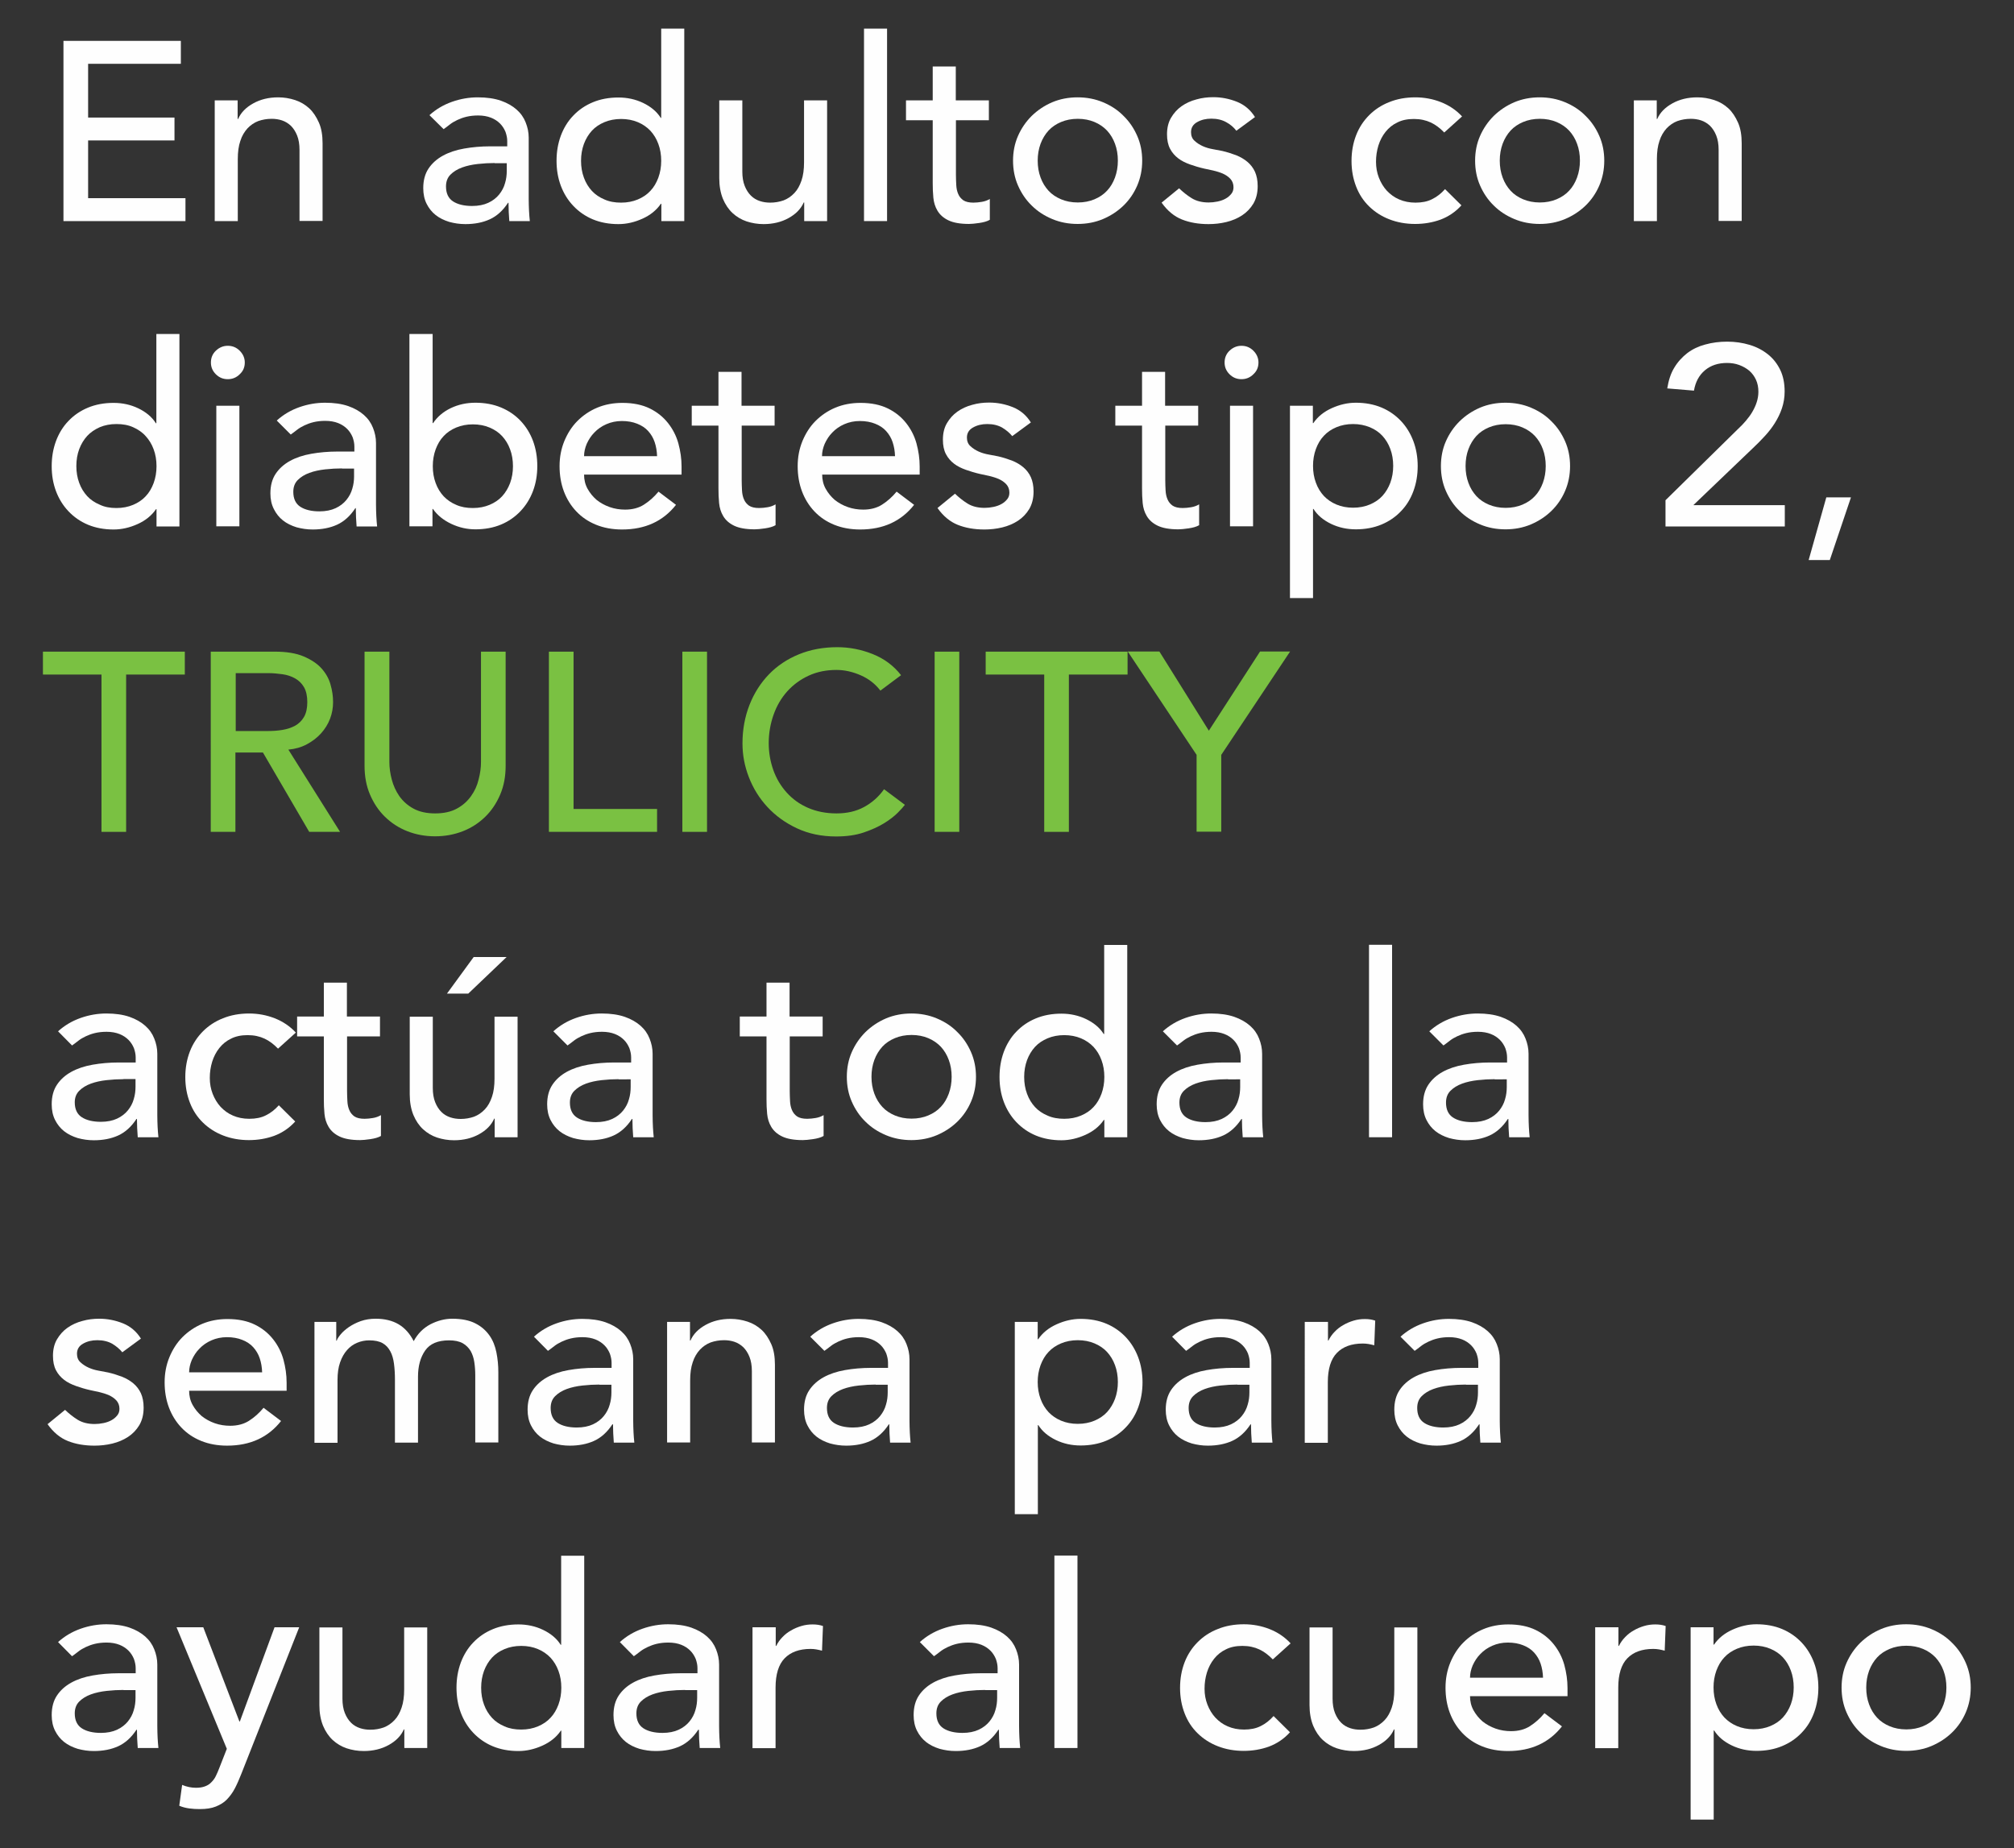 <?xml version="1.0" encoding="utf-8"?>
<!-- Generator: Adobe Illustrator 26.0.3, SVG Export Plug-In . SVG Version: 6.00 Build 0)  -->
<svg version="1.1" id="Layer_1" xmlns="http://www.w3.org/2000/svg" xmlns:xlink="http://www.w3.org/1999/xlink" x="0px" y="0px"
	 viewBox="0 0 126.62 116.21" style="enable-background:new 0 0 126.62 116.21;" xml:space="preserve">
<rect x="0" y="0" width="126.62" height="116.21" fill="#333333" stroke="none"/>
<style type="text/css">
	.st0{enable-background:new    ;}
	.st1{fill:#FEFEFE;}
	.st2{fill:#7AC142;}
</style>
<g>
	<g class="st0">
		<path class="st1" d="M3.99,2.57h7.38v1.44H5.54v3.38h5.43v1.44H5.54v3.63h6.12v1.44H3.99V2.57z"/>
		<path class="st1" d="M13.49,6.31h1.45v1.17h0.03c0.18-0.41,0.5-0.73,0.95-0.98c0.45-0.25,0.97-0.38,1.57-0.38
			c0.37,0,0.72,0.06,1.06,0.17c0.34,0.11,0.64,0.29,0.89,0.52c0.25,0.23,0.45,0.54,0.61,0.9s0.23,0.8,0.23,1.3v4.88h-1.45V9.42
			c0-0.35-0.05-0.65-0.15-0.9c-0.1-0.25-0.23-0.45-0.39-0.61c-0.16-0.15-0.35-0.27-0.56-0.34c-0.21-0.07-0.43-0.1-0.65-0.1
			c-0.3,0-0.58,0.05-0.84,0.14c-0.26,0.1-0.48,0.25-0.68,0.46c-0.19,0.21-0.35,0.47-0.45,0.79c-0.11,0.32-0.16,0.7-0.16,1.14v3.9
			h-1.45V6.31z"/>
		<path class="st1" d="M27,7.24c0.41-0.37,0.88-0.65,1.42-0.84c0.54-0.19,1.08-0.28,1.62-0.28c0.56,0,1.04,0.07,1.45,0.21
			c0.4,0.14,0.73,0.33,0.99,0.56c0.26,0.23,0.45,0.5,0.57,0.81c0.12,0.3,0.19,0.62,0.19,0.95v3.87c0,0.27,0.01,0.51,0.02,0.74
			c0.01,0.22,0.03,0.44,0.05,0.64h-1.29c-0.03-0.38-0.05-0.77-0.05-1.15h-0.03c-0.32,0.49-0.71,0.84-1.15,1.04
			c-0.44,0.2-0.95,0.3-1.53,0.3c-0.36,0-0.69-0.05-1.02-0.14c-0.32-0.1-0.61-0.24-0.85-0.43c-0.24-0.19-0.43-0.43-0.57-0.71
			c-0.14-0.28-0.21-0.61-0.21-0.98c0-0.49,0.11-0.9,0.33-1.23s0.52-0.6,0.9-0.81s0.83-0.36,1.34-0.45c0.51-0.09,1.06-0.14,1.64-0.14
			h1.07V8.87c0-0.19-0.04-0.38-0.11-0.58c-0.08-0.19-0.19-0.37-0.34-0.52c-0.15-0.15-0.34-0.28-0.57-0.37
			c-0.23-0.09-0.5-0.14-0.81-0.14c-0.28,0-0.52,0.03-0.73,0.08c-0.21,0.05-0.4,0.12-0.57,0.2c-0.17,0.08-0.33,0.17-0.47,0.28
			c-0.14,0.11-0.27,0.21-0.4,0.3L27,7.24z M31.1,10.25c-0.34,0-0.7,0.02-1.06,0.06c-0.36,0.04-0.69,0.11-0.99,0.22
			c-0.3,0.11-0.54,0.26-0.73,0.45c-0.19,0.19-0.28,0.44-0.28,0.74c0,0.44,0.15,0.75,0.44,0.94s0.7,0.29,1.2,0.29
			c0.4,0,0.74-0.07,1.02-0.2c0.28-0.13,0.51-0.31,0.68-0.52c0.17-0.21,0.3-0.45,0.37-0.71c0.08-0.26,0.11-0.52,0.11-0.78v-0.48H31.1
			z"/>
		<path class="st1" d="M43.03,13.9h-1.45v-1.09h-0.03c-0.28,0.41-0.67,0.72-1.16,0.94s-0.99,0.34-1.51,0.34
			c-0.59,0-1.13-0.1-1.61-0.3c-0.48-0.2-0.89-0.49-1.23-0.85c-0.34-0.36-0.6-0.78-0.78-1.26c-0.18-0.48-0.27-1-0.27-1.57
			s0.09-1.09,0.27-1.58c0.18-0.48,0.44-0.91,0.78-1.26c0.34-0.36,0.75-0.64,1.23-0.84c0.48-0.2,1.02-0.3,1.61-0.3
			c0.55,0,1.07,0.11,1.55,0.34c0.48,0.23,0.86,0.54,1.11,0.94h0.03V1.8h1.45V13.9z M39.05,12.74c0.39,0,0.74-0.07,1.05-0.2
			c0.31-0.13,0.58-0.31,0.79-0.54c0.22-0.23,0.38-0.51,0.5-0.83c0.12-0.33,0.18-0.68,0.18-1.06s-0.06-0.74-0.18-1.06
			c-0.12-0.33-0.29-0.6-0.5-0.83c-0.22-0.23-0.48-0.41-0.79-0.54s-0.66-0.2-1.05-0.2c-0.39,0-0.74,0.07-1.05,0.2
			c-0.31,0.13-0.58,0.31-0.79,0.54s-0.38,0.51-0.5,0.83c-0.12,0.33-0.18,0.68-0.18,1.06s0.06,0.74,0.18,1.06
			c0.12,0.33,0.29,0.6,0.5,0.83s0.48,0.41,0.79,0.54C38.31,12.68,38.66,12.74,39.05,12.74z"/>
		<path class="st1" d="M52.01,13.9h-1.45v-1.17h-0.03c-0.18,0.41-0.5,0.73-0.95,0.98c-0.45,0.25-0.98,0.38-1.57,0.38
			c-0.38,0-0.73-0.06-1.07-0.17c-0.33-0.11-0.63-0.29-0.88-0.52c-0.25-0.23-0.46-0.54-0.61-0.9c-0.15-0.37-0.23-0.8-0.23-1.3V6.31
			h1.45v4.48c0,0.35,0.05,0.65,0.15,0.9c0.1,0.25,0.23,0.45,0.39,0.61s0.35,0.27,0.56,0.34s0.43,0.1,0.65,0.1
			c0.3,0,0.58-0.05,0.84-0.14c0.26-0.1,0.48-0.25,0.68-0.46s0.34-0.47,0.45-0.79c0.11-0.32,0.16-0.7,0.16-1.14v-3.9h1.45V13.9z"/>
		<path class="st1" d="M54.32,1.8h1.45v12.1h-1.45V1.8z"/>
		<path class="st1" d="M62.19,7.56H60.1V11c0,0.21,0.01,0.42,0.02,0.63s0.05,0.4,0.12,0.56c0.07,0.17,0.18,0.3,0.32,0.4
			c0.15,0.1,0.36,0.15,0.64,0.15c0.17,0,0.35-0.02,0.53-0.05c0.18-0.03,0.35-0.09,0.5-0.18v1.31c-0.17,0.1-0.4,0.16-0.67,0.2
			c-0.27,0.04-0.49,0.06-0.64,0.06c-0.56,0-0.99-0.08-1.3-0.23s-0.53-0.35-0.68-0.6c-0.15-0.25-0.23-0.52-0.26-0.82
			c-0.03-0.3-0.04-0.61-0.04-0.92V7.56h-1.68V6.31h1.68V4.18h1.45v2.13h2.08V7.56z"/>
		<path class="st1" d="M63.69,10.1c0-0.55,0.1-1.07,0.31-1.55c0.21-0.48,0.5-0.9,0.86-1.26c0.37-0.36,0.8-0.65,1.29-0.86
			c0.5-0.21,1.03-0.31,1.6-0.31c0.57,0,1.1,0.1,1.6,0.31c0.5,0.21,0.93,0.49,1.29,0.86c0.37,0.36,0.65,0.78,0.86,1.26
			c0.21,0.48,0.31,1,0.31,1.55s-0.1,1.07-0.31,1.56s-0.5,0.91-0.86,1.26c-0.37,0.36-0.8,0.64-1.29,0.85
			c-0.5,0.21-1.03,0.31-1.6,0.31c-0.57,0-1.1-0.1-1.6-0.31c-0.5-0.21-0.93-0.49-1.29-0.85c-0.37-0.36-0.65-0.78-0.86-1.26
			S63.69,10.66,63.69,10.1z M65.24,10.1c0,0.38,0.06,0.74,0.18,1.06c0.12,0.33,0.29,0.6,0.5,0.83s0.48,0.41,0.79,0.54
			c0.31,0.13,0.66,0.2,1.05,0.2c0.39,0,0.74-0.07,1.05-0.2c0.31-0.13,0.58-0.31,0.79-0.54c0.22-0.23,0.38-0.51,0.5-0.83
			c0.12-0.33,0.18-0.68,0.18-1.06s-0.06-0.74-0.18-1.06c-0.12-0.33-0.29-0.6-0.5-0.83c-0.22-0.23-0.48-0.41-0.79-0.54
			s-0.66-0.2-1.05-0.2c-0.39,0-0.74,0.07-1.05,0.2c-0.31,0.13-0.58,0.31-0.79,0.54s-0.38,0.51-0.5,0.83
			C65.3,9.37,65.24,9.72,65.24,10.1z"/>
		<path class="st1" d="M77.73,8.22C77.56,8,77.35,7.82,77.09,7.68c-0.25-0.14-0.56-0.22-0.93-0.22c-0.34,0-0.64,0.07-0.9,0.22
			c-0.25,0.14-0.38,0.35-0.38,0.63c0,0.22,0.07,0.41,0.22,0.54c0.15,0.14,0.32,0.25,0.52,0.34c0.2,0.09,0.41,0.15,0.64,0.19
			c0.23,0.04,0.42,0.08,0.58,0.11c0.31,0.07,0.61,0.17,0.88,0.27c0.27,0.11,0.51,0.25,0.71,0.42c0.2,0.17,0.36,0.38,0.47,0.62
			c0.11,0.25,0.17,0.54,0.17,0.9c0,0.43-0.09,0.79-0.27,1.1c-0.18,0.3-0.42,0.55-0.71,0.74c-0.29,0.19-0.62,0.33-0.99,0.42
			s-0.75,0.13-1.12,0.13c-0.64,0-1.19-0.1-1.67-0.29c-0.48-0.19-0.91-0.54-1.28-1.06l1.1-0.9c0.24,0.23,0.5,0.44,0.79,0.62
			c0.29,0.18,0.65,0.27,1.07,0.27c0.18,0,0.37-0.02,0.56-0.06c0.19-0.04,0.36-0.1,0.5-0.18c0.15-0.08,0.26-0.18,0.36-0.3
			s0.14-0.26,0.14-0.42c0-0.21-0.07-0.39-0.2-0.53c-0.13-0.14-0.3-0.25-0.48-0.33c-0.19-0.08-0.39-0.14-0.6-0.19
			c-0.21-0.05-0.4-0.09-0.56-0.12c-0.31-0.07-0.61-0.16-0.89-0.26c-0.28-0.1-0.53-0.22-0.74-0.38s-0.39-0.36-0.52-0.61
			c-0.13-0.25-0.19-0.55-0.19-0.91c0-0.39,0.08-0.74,0.25-1.03c0.17-0.29,0.39-0.54,0.66-0.73c0.27-0.19,0.59-0.34,0.94-0.43
			c0.35-0.1,0.7-0.14,1.06-0.14c0.52,0,1.01,0.1,1.49,0.29c0.47,0.19,0.85,0.51,1.13,0.96L77.73,8.22z"/>
		<path class="st1" d="M90.8,8.33c-0.27-0.28-0.55-0.49-0.85-0.63s-0.65-0.22-1.06-0.22c-0.4,0-0.75,0.07-1.04,0.22
			c-0.3,0.14-0.54,0.34-0.74,0.59s-0.35,0.54-0.45,0.86c-0.1,0.33-0.15,0.66-0.15,1.02s0.06,0.69,0.18,1
			c0.12,0.31,0.29,0.59,0.5,0.82c0.22,0.23,0.47,0.42,0.78,0.55c0.3,0.13,0.64,0.2,1.02,0.2c0.41,0,0.76-0.07,1.05-0.22
			c0.29-0.14,0.56-0.35,0.81-0.63l1.03,1.02c-0.38,0.42-0.82,0.71-1.32,0.9c-0.5,0.18-1.03,0.27-1.59,0.27
			c-0.59,0-1.13-0.1-1.62-0.29c-0.49-0.19-0.91-0.46-1.27-0.81s-0.63-0.76-0.82-1.25s-0.29-1.02-0.29-1.61
			c0-0.59,0.1-1.13,0.29-1.62s0.47-0.91,0.82-1.26c0.35-0.35,0.77-0.63,1.26-0.82c0.49-0.2,1.04-0.3,1.64-0.3
			c0.56,0,1.1,0.1,1.61,0.3c0.51,0.2,0.96,0.5,1.33,0.9L90.8,8.33z"/>
		<path class="st1" d="M92.74,10.1c0-0.55,0.1-1.07,0.31-1.55c0.21-0.48,0.5-0.9,0.86-1.26c0.37-0.36,0.8-0.65,1.29-0.86
			c0.5-0.21,1.03-0.31,1.6-0.31c0.57,0,1.1,0.1,1.6,0.31c0.5,0.21,0.93,0.49,1.29,0.86c0.37,0.36,0.65,0.78,0.86,1.26
			c0.21,0.48,0.31,1,0.31,1.55s-0.1,1.07-0.31,1.56s-0.5,0.91-0.86,1.26c-0.37,0.36-0.8,0.64-1.29,0.85
			c-0.5,0.21-1.03,0.31-1.6,0.31c-0.57,0-1.1-0.1-1.6-0.31c-0.5-0.21-0.93-0.49-1.29-0.85c-0.37-0.36-0.65-0.78-0.86-1.26
			S92.74,10.66,92.74,10.1z M94.29,10.1c0,0.38,0.06,0.74,0.18,1.06c0.12,0.33,0.29,0.6,0.5,0.83s0.48,0.41,0.79,0.54
			c0.31,0.13,0.66,0.2,1.05,0.2c0.39,0,0.74-0.07,1.05-0.2c0.31-0.13,0.58-0.31,0.79-0.54c0.22-0.23,0.38-0.51,0.5-0.83
			c0.12-0.33,0.18-0.68,0.18-1.06s-0.06-0.74-0.18-1.06c-0.12-0.33-0.29-0.6-0.5-0.83c-0.22-0.23-0.48-0.41-0.79-0.54
			s-0.66-0.2-1.05-0.2c-0.39,0-0.74,0.07-1.05,0.2c-0.31,0.13-0.58,0.31-0.79,0.54s-0.38,0.51-0.5,0.83
			C94.35,9.37,94.29,9.72,94.29,10.1z"/>
		<path class="st1" d="M102.71,6.31h1.45v1.17h0.03c0.18-0.41,0.5-0.73,0.95-0.98c0.45-0.25,0.97-0.38,1.57-0.38
			c0.37,0,0.72,0.06,1.06,0.17c0.34,0.11,0.64,0.29,0.89,0.52c0.25,0.23,0.45,0.54,0.61,0.9s0.23,0.8,0.23,1.3v4.88h-1.45V9.42
			c0-0.35-0.05-0.65-0.15-0.9c-0.1-0.25-0.23-0.45-0.39-0.61c-0.16-0.15-0.35-0.27-0.56-0.34c-0.21-0.07-0.43-0.1-0.65-0.1
			c-0.3,0-0.58,0.05-0.84,0.14c-0.26,0.1-0.48,0.25-0.68,0.46c-0.19,0.21-0.35,0.47-0.45,0.79c-0.11,0.32-0.16,0.7-0.16,1.14v3.9
			h-1.45V6.31z"/>
	</g>
	<g>
		<g>
			<path class="st1" d="M11.29,33.1H9.84v-1.09H9.81c-0.28,0.41-0.67,0.72-1.16,0.94s-0.99,0.34-1.51,0.34
				c-0.59,0-1.13-0.1-1.61-0.3c-0.48-0.2-0.89-0.49-1.23-0.85c-0.34-0.36-0.6-0.78-0.78-1.26c-0.18-0.48-0.27-1-0.27-1.57
				s0.09-1.09,0.27-1.58c0.18-0.48,0.44-0.91,0.78-1.26c0.34-0.36,0.75-0.64,1.23-0.84c0.48-0.2,1.02-0.3,1.61-0.3
				c0.55,0,1.07,0.11,1.55,0.34c0.48,0.23,0.86,0.54,1.11,0.94h0.03V21h1.45V33.1z M7.32,31.94c0.39,0,0.74-0.07,1.05-0.2
				c0.31-0.13,0.58-0.31,0.79-0.54c0.22-0.23,0.38-0.51,0.5-0.83c0.12-0.33,0.18-0.68,0.18-1.06s-0.06-0.74-0.18-1.06
				c-0.12-0.33-0.29-0.6-0.5-0.83C8.95,27.18,8.68,27,8.37,26.86s-0.66-0.2-1.05-0.2c-0.39,0-0.74,0.07-1.05,0.2
				C5.96,27,5.69,27.18,5.48,27.41s-0.38,0.51-0.5,0.83C4.86,28.56,4.8,28.92,4.8,29.3s0.06,0.74,0.18,1.06
				c0.12,0.33,0.29,0.6,0.5,0.83s0.48,0.41,0.79,0.54C6.58,31.88,6.93,31.94,7.32,31.94z"/>
			<path class="st1" d="M13.26,22.79c0-0.29,0.1-0.54,0.31-0.74s0.46-0.31,0.75-0.31c0.29,0,0.54,0.1,0.75,0.31
				c0.21,0.21,0.32,0.46,0.32,0.74c0,0.29-0.1,0.54-0.32,0.74c-0.21,0.21-0.46,0.31-0.75,0.31c-0.29,0-0.54-0.1-0.75-0.31
				S13.26,23.08,13.26,22.79z M13.6,25.51h1.45v7.58H13.6V25.51z"/>
			<path class="st1" d="M17.4,26.44c0.41-0.37,0.88-0.65,1.42-0.84c0.54-0.19,1.08-0.28,1.62-0.28c0.56,0,1.04,0.07,1.45,0.21
				c0.4,0.14,0.73,0.33,0.99,0.56c0.26,0.23,0.45,0.5,0.57,0.81c0.12,0.3,0.19,0.62,0.19,0.95v3.87c0,0.27,0.01,0.51,0.02,0.74
				c0.01,0.22,0.03,0.44,0.05,0.64h-1.29c-0.03-0.38-0.05-0.77-0.05-1.15h-0.03c-0.32,0.49-0.71,0.84-1.15,1.04
				c-0.44,0.2-0.95,0.3-1.53,0.3c-0.36,0-0.69-0.05-1.02-0.14c-0.32-0.1-0.61-0.24-0.85-0.43c-0.24-0.19-0.43-0.43-0.57-0.71
				C17.07,31.72,17,31.39,17,31.02c0-0.49,0.11-0.9,0.33-1.23s0.52-0.6,0.9-0.81s0.83-0.36,1.34-0.45c0.51-0.09,1.06-0.14,1.64-0.14
				h1.07v-0.32c0-0.19-0.04-0.38-0.11-0.58c-0.08-0.19-0.19-0.37-0.34-0.52c-0.15-0.15-0.34-0.28-0.57-0.37
				c-0.23-0.09-0.5-0.14-0.81-0.14c-0.28,0-0.52,0.03-0.73,0.08c-0.21,0.05-0.4,0.12-0.57,0.2c-0.17,0.08-0.33,0.17-0.47,0.28
				c-0.14,0.11-0.27,0.21-0.4,0.3L17.4,26.44z M21.5,29.45c-0.34,0-0.7,0.02-1.06,0.06c-0.36,0.04-0.69,0.11-0.99,0.22
				c-0.3,0.11-0.54,0.26-0.73,0.45c-0.19,0.19-0.28,0.44-0.28,0.74c0,0.44,0.15,0.75,0.44,0.94s0.7,0.29,1.2,0.29
				c0.4,0,0.74-0.07,1.02-0.2c0.28-0.13,0.51-0.31,0.68-0.52c0.17-0.21,0.3-0.45,0.37-0.71c0.08-0.26,0.11-0.52,0.11-0.78v-0.48
				H21.5z"/>
			<path class="st1" d="M25.75,21h1.45v5.6h0.03c0.26-0.39,0.63-0.71,1.11-0.94c0.48-0.23,1-0.34,1.55-0.34
				c0.59,0,1.13,0.1,1.61,0.3c0.48,0.2,0.89,0.48,1.23,0.84s0.6,0.78,0.78,1.26c0.18,0.49,0.27,1.01,0.27,1.58s-0.09,1.09-0.27,1.57
				s-0.44,0.9-0.78,1.26c-0.34,0.36-0.75,0.65-1.23,0.85c-0.48,0.2-1.02,0.3-1.61,0.3c-0.52,0-1.02-0.11-1.51-0.34
				s-0.88-0.54-1.16-0.94h-0.03v1.09h-1.45V21z M29.73,31.94c0.39,0,0.74-0.07,1.05-0.2c0.31-0.13,0.58-0.31,0.79-0.54
				s0.38-0.51,0.5-0.83c0.12-0.33,0.18-0.68,0.18-1.06s-0.06-0.74-0.18-1.06c-0.12-0.33-0.29-0.6-0.5-0.83s-0.48-0.41-0.79-0.54
				c-0.31-0.13-0.66-0.2-1.05-0.2s-0.74,0.07-1.05,0.2s-0.58,0.31-0.79,0.54c-0.22,0.23-0.38,0.51-0.5,0.83
				c-0.12,0.33-0.18,0.68-0.18,1.06s0.06,0.74,0.18,1.06c0.12,0.33,0.29,0.6,0.5,0.83c0.22,0.23,0.48,0.41,0.79,0.54
				C28.99,31.88,29.34,31.94,29.73,31.94z"/>
			<path class="st1" d="M36.72,29.83c0,0.33,0.07,0.63,0.22,0.9s0.34,0.5,0.57,0.7c0.24,0.19,0.51,0.34,0.82,0.45
				s0.64,0.16,0.97,0.16c0.45,0,0.85-0.1,1.18-0.31s0.64-0.48,0.92-0.82l1.1,0.83c-0.81,1.03-1.94,1.55-3.39,1.55
				c-0.6,0-1.15-0.1-1.64-0.3c-0.49-0.2-0.9-0.48-1.24-0.84c-0.34-0.36-0.6-0.78-0.78-1.26s-0.27-1.01-0.27-1.58s0.1-1.09,0.3-1.58
				c0.2-0.48,0.47-0.91,0.82-1.26s0.77-0.64,1.25-0.84c0.48-0.2,1.01-0.3,1.58-0.3c0.68,0,1.25,0.12,1.72,0.35
				c0.47,0.23,0.85,0.54,1.15,0.92c0.3,0.38,0.52,0.81,0.65,1.28c0.13,0.48,0.2,0.96,0.2,1.45v0.51H36.72z M41.31,28.68
				c-0.01-0.32-0.06-0.61-0.15-0.88s-0.23-0.5-0.41-0.7c-0.18-0.2-0.41-0.35-0.69-0.46c-0.27-0.11-0.6-0.17-0.96-0.17
				c-0.36,0-0.68,0.07-0.98,0.2s-0.55,0.31-0.75,0.52c-0.21,0.21-0.36,0.45-0.48,0.71c-0.11,0.26-0.17,0.52-0.17,0.78H41.31z"/>
			<path class="st1" d="M48.71,26.76h-2.08v3.44c0,0.21,0.01,0.42,0.02,0.63s0.05,0.4,0.12,0.56c0.07,0.17,0.18,0.3,0.32,0.4
				c0.15,0.1,0.36,0.15,0.64,0.15c0.17,0,0.35-0.02,0.53-0.05c0.18-0.03,0.35-0.09,0.5-0.18v1.31c-0.17,0.1-0.4,0.16-0.67,0.2
				c-0.27,0.04-0.49,0.06-0.64,0.06c-0.56,0-0.99-0.08-1.3-0.23s-0.53-0.35-0.68-0.6c-0.15-0.25-0.23-0.52-0.26-0.82
				c-0.03-0.3-0.04-0.61-0.04-0.92v-3.95h-1.68v-1.25h1.68v-2.13h1.45v2.13h2.08V26.76z"/>
			<path class="st1" d="M51.69,29.83c0,0.33,0.07,0.63,0.22,0.9s0.34,0.5,0.57,0.7c0.24,0.19,0.51,0.34,0.82,0.45
				s0.64,0.16,0.97,0.16c0.45,0,0.85-0.1,1.18-0.31s0.64-0.48,0.92-0.82l1.1,0.83c-0.81,1.03-1.94,1.55-3.39,1.55
				c-0.6,0-1.15-0.1-1.64-0.3c-0.49-0.2-0.9-0.48-1.24-0.84c-0.34-0.36-0.6-0.78-0.78-1.26s-0.27-1.01-0.27-1.58s0.1-1.09,0.3-1.58
				c0.2-0.48,0.47-0.91,0.82-1.26s0.77-0.64,1.25-0.84c0.48-0.2,1.01-0.3,1.58-0.3c0.68,0,1.25,0.12,1.72,0.35
				c0.47,0.23,0.85,0.54,1.15,0.92c0.3,0.38,0.52,0.81,0.65,1.28c0.13,0.48,0.2,0.96,0.2,1.45v0.51H51.69z M56.27,28.68
				c-0.01-0.32-0.06-0.61-0.15-0.88s-0.23-0.5-0.41-0.7c-0.18-0.2-0.41-0.35-0.69-0.46c-0.27-0.11-0.6-0.17-0.96-0.17
				c-0.36,0-0.68,0.07-0.98,0.2s-0.55,0.31-0.75,0.52c-0.21,0.21-0.36,0.45-0.48,0.71c-0.11,0.26-0.17,0.52-0.17,0.78H56.27z"/>
			<path class="st1" d="M63.64,27.42c-0.17-0.21-0.39-0.39-0.64-0.54c-0.25-0.14-0.56-0.22-0.93-0.22c-0.34,0-0.64,0.07-0.9,0.22
				c-0.25,0.14-0.38,0.35-0.38,0.63c0,0.22,0.07,0.41,0.22,0.54c0.15,0.14,0.32,0.25,0.52,0.34c0.2,0.09,0.41,0.15,0.64,0.19
				c0.23,0.04,0.42,0.08,0.58,0.11c0.31,0.07,0.61,0.17,0.88,0.27c0.27,0.11,0.51,0.25,0.71,0.42c0.2,0.17,0.36,0.38,0.47,0.62
				c0.11,0.25,0.17,0.54,0.17,0.9c0,0.43-0.09,0.79-0.27,1.1c-0.18,0.3-0.42,0.55-0.71,0.74c-0.29,0.19-0.62,0.33-0.99,0.42
				s-0.75,0.13-1.12,0.13c-0.64,0-1.19-0.1-1.67-0.29c-0.48-0.19-0.91-0.54-1.28-1.06l1.1-0.9c0.24,0.23,0.5,0.44,0.79,0.62
				c0.29,0.18,0.65,0.27,1.07,0.27c0.18,0,0.37-0.02,0.56-0.06c0.19-0.04,0.36-0.1,0.5-0.18c0.15-0.08,0.26-0.18,0.36-0.3
				s0.14-0.26,0.14-0.42c0-0.21-0.07-0.39-0.2-0.53c-0.13-0.14-0.3-0.25-0.48-0.33c-0.19-0.08-0.39-0.14-0.6-0.19
				c-0.21-0.05-0.4-0.09-0.56-0.12c-0.31-0.07-0.61-0.16-0.89-0.26c-0.28-0.1-0.53-0.22-0.74-0.38s-0.39-0.36-0.52-0.61
				c-0.13-0.25-0.19-0.55-0.19-0.91c0-0.39,0.08-0.74,0.25-1.03c0.17-0.29,0.39-0.54,0.66-0.73c0.27-0.19,0.59-0.34,0.94-0.43
				c0.35-0.1,0.7-0.14,1.06-0.14c0.52,0,1.01,0.1,1.49,0.29c0.47,0.19,0.85,0.51,1.13,0.96L63.64,27.42z"/>
			<path class="st1" d="M75.34,26.76h-2.08v3.44c0,0.21,0.01,0.42,0.02,0.63s0.05,0.4,0.12,0.56c0.07,0.17,0.18,0.3,0.32,0.4
				c0.15,0.1,0.36,0.15,0.64,0.15c0.17,0,0.35-0.02,0.53-0.05c0.18-0.03,0.35-0.09,0.5-0.18v1.31c-0.17,0.1-0.4,0.16-0.67,0.2
				c-0.27,0.04-0.49,0.06-0.64,0.06c-0.56,0-0.99-0.08-1.3-0.23s-0.53-0.35-0.68-0.6c-0.15-0.25-0.23-0.52-0.26-0.82
				c-0.03-0.3-0.04-0.61-0.04-0.92v-3.95h-1.68v-1.25h1.68v-2.13h1.45v2.13h2.08V26.76z"/>
			<path class="st1" d="M76.99,22.79c0-0.29,0.1-0.54,0.31-0.74s0.46-0.31,0.75-0.31c0.29,0,0.54,0.1,0.75,0.31
				c0.21,0.21,0.32,0.46,0.32,0.74c0,0.29-0.1,0.54-0.32,0.74c-0.21,0.21-0.46,0.31-0.75,0.31c-0.29,0-0.54-0.1-0.75-0.31
				S76.99,23.08,76.99,22.79z M77.33,25.51h1.45v7.58h-1.45V25.51z"/>
			<path class="st1" d="M81.09,25.51h1.45v1.09h0.03c0.28-0.41,0.67-0.72,1.16-0.94s0.99-0.34,1.51-0.34c0.59,0,1.13,0.1,1.61,0.3
				c0.48,0.2,0.89,0.49,1.23,0.85c0.34,0.36,0.6,0.79,0.78,1.27s0.27,1.01,0.27,1.56c0,0.57-0.09,1.09-0.27,1.58
				s-0.44,0.91-0.78,1.26c-0.34,0.36-0.75,0.64-1.23,0.84c-0.48,0.2-1.02,0.3-1.61,0.3c-0.55,0-1.07-0.11-1.55-0.34
				c-0.48-0.23-0.86-0.54-1.11-0.94h-0.03v5.6h-1.45V25.51z M85.07,26.66c-0.39,0-0.74,0.07-1.05,0.2s-0.58,0.31-0.79,0.54
				c-0.22,0.23-0.38,0.51-0.5,0.83c-0.12,0.33-0.18,0.68-0.18,1.06s0.06,0.74,0.18,1.06c0.12,0.33,0.29,0.6,0.5,0.83
				c0.22,0.23,0.48,0.41,0.79,0.54c0.31,0.13,0.66,0.2,1.05,0.2s0.74-0.07,1.05-0.2c0.31-0.13,0.58-0.31,0.79-0.54
				s0.38-0.51,0.5-0.83c0.12-0.33,0.18-0.68,0.18-1.06s-0.06-0.74-0.18-1.06c-0.12-0.33-0.29-0.6-0.5-0.83s-0.48-0.41-0.79-0.54
				C85.8,26.73,85.45,26.66,85.07,26.66z"/>
			<path class="st1" d="M90.59,29.3c0-0.55,0.1-1.07,0.31-1.55c0.21-0.48,0.5-0.9,0.86-1.26c0.37-0.36,0.8-0.65,1.29-0.86
				c0.5-0.21,1.03-0.31,1.6-0.31c0.57,0,1.1,0.1,1.6,0.31c0.5,0.21,0.93,0.49,1.29,0.86c0.37,0.36,0.65,0.78,0.86,1.26
				c0.21,0.48,0.31,1,0.31,1.55s-0.1,1.07-0.31,1.56s-0.5,0.91-0.86,1.26c-0.37,0.36-0.8,0.64-1.29,0.85
				c-0.5,0.21-1.03,0.31-1.6,0.31c-0.57,0-1.1-0.1-1.6-0.31c-0.5-0.21-0.93-0.49-1.29-0.85c-0.37-0.36-0.65-0.78-0.86-1.26
				S90.59,29.86,90.59,29.3z M92.14,29.3c0,0.38,0.06,0.74,0.18,1.06c0.12,0.33,0.29,0.6,0.5,0.83s0.48,0.41,0.79,0.54
				c0.31,0.13,0.66,0.2,1.05,0.2c0.39,0,0.74-0.07,1.05-0.2c0.31-0.13,0.58-0.31,0.79-0.54c0.22-0.23,0.38-0.51,0.5-0.83
				c0.12-0.33,0.18-0.68,0.18-1.06s-0.06-0.74-0.18-1.06c-0.12-0.33-0.29-0.6-0.5-0.83c-0.22-0.23-0.48-0.41-0.79-0.54
				s-0.66-0.2-1.05-0.2c-0.39,0-0.74,0.07-1.05,0.2c-0.31,0.13-0.58,0.31-0.79,0.54s-0.38,0.51-0.5,0.83
				C92.2,28.56,92.14,28.92,92.14,29.3z"/>
			<path class="st1" d="M104.7,31.46l4.59-4.51c0.16-0.15,0.32-0.31,0.47-0.49c0.15-0.18,0.29-0.36,0.4-0.55s0.21-0.39,0.28-0.61
				c0.07-0.21,0.11-0.44,0.11-0.67c0-0.28-0.05-0.53-0.15-0.75c-0.1-0.22-0.24-0.41-0.42-0.57c-0.18-0.15-0.39-0.27-0.63-0.36
				c-0.24-0.09-0.5-0.13-0.77-0.13c-0.56,0-1.02,0.15-1.39,0.46c-0.37,0.31-0.6,0.74-0.69,1.28l-1.68-0.14
				c0.08-0.5,0.22-0.94,0.44-1.3c0.22-0.37,0.5-0.67,0.82-0.92c0.33-0.25,0.71-0.43,1.13-0.54c0.43-0.12,0.89-0.18,1.38-0.18
				c0.5,0,0.96,0.07,1.4,0.2s0.82,0.33,1.15,0.59c0.33,0.26,0.59,0.59,0.78,0.98c0.19,0.39,0.28,0.85,0.28,1.37
				c0,0.37-0.06,0.72-0.17,1.05c-0.11,0.33-0.26,0.63-0.44,0.92c-0.18,0.29-0.39,0.56-0.63,0.82c-0.24,0.26-0.48,0.51-0.74,0.75
				l-3.76,3.6h5.75v1.34h-7.5V31.46z"/>
			<path class="st1" d="M115.04,35.21h-1.33l1.11-3.94h1.55L115.04,35.21z"/>
		</g>
	</g>
	<g class="st0">
		<path class="st2" d="M6.38,42.41H2.7v-1.44h8.92v1.44H7.93v9.89H6.38V42.41z"/>
		<path class="st2" d="M13.26,40.97h4.02c0.73,0,1.34,0.1,1.81,0.3c0.47,0.2,0.85,0.45,1.12,0.75c0.27,0.3,0.47,0.65,0.57,1.02
			c0.11,0.38,0.16,0.74,0.16,1.1c0,0.36-0.06,0.71-0.19,1.05c-0.13,0.34-0.32,0.64-0.56,0.91s-0.54,0.5-0.89,0.69
			c-0.35,0.19-0.74,0.3-1.17,0.34l3.25,5.17h-1.94l-2.91-4.99h-1.73v4.99h-1.55V40.97z M14.82,45.96h2.04c0.3,0,0.6-0.02,0.9-0.07
			c0.3-0.05,0.56-0.14,0.79-0.26c0.23-0.13,0.42-0.31,0.56-0.55c0.14-0.24,0.21-0.55,0.21-0.94c0-0.38-0.07-0.7-0.21-0.94
			c-0.14-0.24-0.33-0.42-0.56-0.55c-0.23-0.13-0.5-0.22-0.79-0.26s-0.6-0.07-0.9-0.07h-2.04V45.96z"/>
		<path class="st2" d="M24.48,40.97v6.94c0,0.35,0.05,0.72,0.15,1.1c0.1,0.38,0.26,0.73,0.48,1.05c0.23,0.32,0.52,0.58,0.89,0.78
			s0.82,0.3,1.36,0.3s0.99-0.1,1.36-0.3s0.66-0.46,0.89-0.78c0.23-0.32,0.39-0.67,0.48-1.05c0.1-0.38,0.15-0.74,0.15-1.1v-6.94h1.55
			v7.18c0,0.66-0.11,1.26-0.34,1.8c-0.23,0.54-0.54,1.01-0.94,1.4s-0.87,0.7-1.41,0.91c-0.54,0.21-1.12,0.32-1.75,0.32
			c-0.62,0-1.21-0.11-1.74-0.32c-0.54-0.21-1.01-0.52-1.41-0.91s-0.71-0.86-0.94-1.4c-0.23-0.54-0.34-1.14-0.34-1.8v-7.18H24.48z"/>
		<path class="st2" d="M34.51,40.97h1.55v9.89h5.25v1.44h-6.8V40.97z"/>
		<path class="st2" d="M42.9,40.97h1.55V52.3H42.9V40.97z"/>
		<path class="st2" d="M55.35,43.42c-0.32-0.42-0.73-0.74-1.23-0.96c-0.5-0.22-1.01-0.34-1.53-0.34c-0.65,0-1.23,0.12-1.75,0.36
			c-0.52,0.24-0.97,0.57-1.34,0.98s-0.66,0.9-0.86,1.46s-0.31,1.16-0.31,1.8c0,0.6,0.1,1.16,0.29,1.7c0.19,0.53,0.47,1,0.84,1.41
			c0.37,0.41,0.81,0.73,1.34,0.96c0.53,0.23,1.13,0.35,1.79,0.35c0.66,0,1.23-0.13,1.73-0.4c0.5-0.27,0.92-0.64,1.26-1.12l1.31,0.98
			c-0.09,0.12-0.24,0.29-0.45,0.5s-0.5,0.44-0.86,0.66c-0.36,0.22-0.78,0.41-1.28,0.58c-0.5,0.17-1.08,0.25-1.74,0.25
			c-0.9,0-1.72-0.17-2.45-0.51s-1.35-0.79-1.86-1.34s-0.9-1.18-1.17-1.88c-0.27-0.7-0.4-1.4-0.4-2.12c0-0.87,0.15-1.68,0.44-2.42
			c0.29-0.74,0.7-1.38,1.22-1.92c0.52-0.54,1.15-0.96,1.88-1.26c0.73-0.3,1.54-0.45,2.42-0.45c0.75,0,1.49,0.14,2.22,0.43
			s1.32,0.73,1.79,1.33L55.35,43.42z"/>
		<path class="st2" d="M58.76,40.97h1.55V52.3h-1.55V40.97z"/>
		<path class="st2" d="M65.65,42.41h-3.68v-1.44h8.92v1.44H67.2v9.89h-1.55V42.41z"/>
		<path class="st2" d="M75.23,47.46l-4.33-6.5h1.99L76,45.94l3.22-4.98h1.89l-4.33,6.5v4.83h-1.55V47.46z"/>
	</g>
	<g>
		<g>
			<path class="st1" d="M3.65,64.84c0.41-0.37,0.88-0.65,1.42-0.84c0.54-0.19,1.08-0.28,1.62-0.28c0.56,0,1.04,0.07,1.45,0.21
				c0.4,0.14,0.73,0.33,0.99,0.56c0.26,0.23,0.45,0.5,0.57,0.81c0.12,0.3,0.19,0.62,0.19,0.95v3.87c0,0.27,0.01,0.51,0.02,0.74
				c0.01,0.22,0.03,0.44,0.05,0.64H8.66c-0.03-0.38-0.05-0.77-0.05-1.15H8.58c-0.32,0.49-0.71,0.84-1.15,1.04
				c-0.44,0.2-0.95,0.3-1.53,0.3c-0.36,0-0.69-0.05-1.02-0.14c-0.32-0.1-0.61-0.24-0.85-0.43c-0.24-0.19-0.43-0.43-0.57-0.71
				c-0.14-0.28-0.21-0.61-0.21-0.98c0-0.49,0.11-0.9,0.33-1.23s0.52-0.6,0.9-0.81s0.83-0.36,1.34-0.45
				c0.51-0.09,1.06-0.14,1.64-0.14h1.07v-0.32c0-0.19-0.04-0.38-0.11-0.58c-0.08-0.19-0.19-0.37-0.34-0.52
				c-0.15-0.15-0.34-0.28-0.57-0.37c-0.23-0.09-0.5-0.14-0.81-0.14c-0.28,0-0.52,0.03-0.73,0.08c-0.21,0.05-0.4,0.12-0.57,0.2
				c-0.17,0.08-0.33,0.17-0.47,0.28c-0.14,0.11-0.27,0.21-0.4,0.3L3.65,64.84z M7.76,67.85c-0.34,0-0.7,0.02-1.06,0.06
				c-0.36,0.04-0.69,0.11-0.99,0.22c-0.3,0.11-0.54,0.26-0.73,0.45C4.8,68.76,4.7,69,4.7,69.3c0,0.44,0.15,0.75,0.44,0.94
				s0.7,0.29,1.2,0.29c0.4,0,0.74-0.07,1.02-0.2c0.28-0.13,0.51-0.31,0.68-0.52c0.17-0.21,0.3-0.45,0.37-0.71
				c0.08-0.26,0.11-0.52,0.11-0.78v-0.48H7.76z"/>
			<path class="st1" d="M17.48,65.93c-0.27-0.28-0.55-0.49-0.85-0.63s-0.65-0.22-1.06-0.22c-0.4,0-0.75,0.07-1.04,0.22
				c-0.3,0.14-0.54,0.34-0.74,0.59s-0.35,0.54-0.45,0.86c-0.1,0.33-0.15,0.66-0.15,1.02s0.06,0.69,0.18,1
				c0.12,0.31,0.29,0.59,0.5,0.82c0.22,0.23,0.47,0.42,0.78,0.55c0.3,0.13,0.64,0.2,1.02,0.2c0.41,0,0.76-0.07,1.05-0.22
				c0.29-0.14,0.56-0.35,0.81-0.63l1.03,1.02c-0.38,0.42-0.82,0.71-1.32,0.9c-0.5,0.18-1.03,0.27-1.59,0.27
				c-0.59,0-1.13-0.1-1.62-0.29c-0.49-0.19-0.91-0.46-1.27-0.81s-0.63-0.76-0.82-1.25s-0.29-1.02-0.29-1.61
				c0-0.59,0.1-1.13,0.29-1.62s0.47-0.91,0.82-1.26c0.35-0.35,0.77-0.63,1.26-0.82c0.49-0.2,1.04-0.3,1.64-0.3
				c0.56,0,1.1,0.1,1.61,0.3c0.51,0.2,0.96,0.5,1.33,0.9L17.48,65.93z"/>
			<path class="st1" d="M23.9,65.16h-2.08v3.44c0,0.21,0.01,0.42,0.02,0.63s0.05,0.4,0.12,0.56c0.07,0.17,0.18,0.3,0.32,0.4
				c0.15,0.1,0.36,0.15,0.64,0.15c0.17,0,0.35-0.02,0.53-0.05c0.18-0.03,0.35-0.09,0.5-0.18v1.31c-0.17,0.1-0.4,0.16-0.67,0.2
				c-0.27,0.04-0.49,0.06-0.64,0.06c-0.56,0-0.99-0.08-1.3-0.23s-0.53-0.35-0.68-0.6c-0.15-0.25-0.23-0.52-0.26-0.82
				c-0.03-0.3-0.04-0.61-0.04-0.92v-3.95h-1.68v-1.25h1.68v-2.13h1.45v2.13h2.08V65.16z"/>
			<path class="st1" d="M32.56,71.5H31.1v-1.17h-0.03c-0.18,0.41-0.5,0.73-0.95,0.98c-0.45,0.25-0.98,0.38-1.57,0.38
				c-0.38,0-0.73-0.06-1.07-0.17c-0.33-0.11-0.63-0.29-0.88-0.52c-0.25-0.23-0.46-0.54-0.61-0.9c-0.15-0.37-0.23-0.8-0.23-1.3v-4.88
				h1.45v4.48c0,0.35,0.05,0.65,0.15,0.9c0.1,0.25,0.23,0.45,0.39,0.61s0.35,0.27,0.56,0.34s0.43,0.1,0.65,0.1
				c0.3,0,0.58-0.05,0.84-0.14c0.26-0.1,0.48-0.25,0.68-0.46s0.34-0.47,0.45-0.79c0.11-0.32,0.16-0.7,0.16-1.14v-3.9h1.45V71.5z
				 M29.78,60.17h2.07l-2.41,2.3H28.1L29.78,60.17z"/>
			<path class="st1" d="M34.79,64.84c0.41-0.37,0.88-0.65,1.42-0.84c0.54-0.19,1.08-0.28,1.62-0.28c0.56,0,1.04,0.07,1.45,0.21
				c0.4,0.14,0.73,0.33,0.99,0.56c0.26,0.23,0.45,0.5,0.57,0.81c0.12,0.3,0.19,0.62,0.19,0.95v3.87c0,0.27,0.01,0.51,0.02,0.74
				c0.01,0.22,0.03,0.44,0.05,0.64h-1.29c-0.03-0.38-0.05-0.77-0.05-1.15h-0.03c-0.32,0.49-0.71,0.84-1.15,1.04
				c-0.44,0.2-0.95,0.3-1.53,0.3c-0.36,0-0.69-0.05-1.02-0.14c-0.32-0.1-0.61-0.24-0.85-0.43c-0.24-0.19-0.43-0.43-0.57-0.71
				c-0.14-0.28-0.21-0.61-0.21-0.98c0-0.49,0.11-0.9,0.33-1.23s0.52-0.6,0.9-0.81s0.83-0.36,1.34-0.45
				c0.51-0.09,1.06-0.14,1.64-0.14h1.07v-0.32c0-0.19-0.04-0.38-0.11-0.58c-0.08-0.19-0.19-0.37-0.34-0.52
				c-0.15-0.15-0.34-0.28-0.57-0.37c-0.23-0.09-0.5-0.14-0.81-0.14c-0.28,0-0.52,0.03-0.73,0.08c-0.21,0.05-0.4,0.12-0.57,0.2
				c-0.17,0.08-0.33,0.17-0.47,0.28c-0.14,0.11-0.27,0.21-0.4,0.3L34.79,64.84z M38.89,67.85c-0.34,0-0.7,0.02-1.06,0.06
				c-0.36,0.04-0.69,0.11-0.99,0.22c-0.3,0.11-0.54,0.26-0.73,0.45c-0.19,0.19-0.28,0.44-0.28,0.74c0,0.44,0.15,0.75,0.44,0.94
				s0.7,0.29,1.2,0.29c0.4,0,0.74-0.07,1.02-0.2c0.28-0.13,0.51-0.31,0.68-0.52c0.17-0.21,0.3-0.45,0.37-0.71
				c0.08-0.26,0.11-0.52,0.11-0.78v-0.48H38.89z"/>
			<path class="st1" d="M51.73,65.16h-2.08v3.44c0,0.21,0.01,0.42,0.02,0.63s0.05,0.4,0.12,0.56c0.07,0.17,0.18,0.3,0.32,0.4
				c0.15,0.1,0.36,0.15,0.64,0.15c0.17,0,0.35-0.02,0.53-0.05c0.18-0.03,0.35-0.09,0.5-0.18v1.31c-0.17,0.1-0.4,0.16-0.67,0.2
				c-0.27,0.04-0.49,0.06-0.64,0.06c-0.56,0-0.99-0.08-1.3-0.23s-0.53-0.35-0.68-0.6c-0.15-0.25-0.23-0.52-0.26-0.82
				c-0.03-0.3-0.04-0.61-0.04-0.92v-3.95h-1.68v-1.25h1.68v-2.13h1.45v2.13h2.08V65.16z"/>
			<path class="st1" d="M53.24,67.7c0-0.55,0.1-1.07,0.31-1.55c0.21-0.48,0.5-0.9,0.86-1.26c0.37-0.36,0.8-0.65,1.29-0.86
				c0.5-0.21,1.03-0.31,1.6-0.31c0.57,0,1.1,0.1,1.6,0.31c0.5,0.21,0.93,0.49,1.29,0.86c0.37,0.36,0.65,0.78,0.86,1.26
				c0.21,0.48,0.31,1,0.31,1.55s-0.1,1.07-0.31,1.56s-0.5,0.91-0.86,1.26c-0.37,0.36-0.8,0.64-1.29,0.85
				c-0.5,0.21-1.03,0.31-1.6,0.31c-0.57,0-1.1-0.1-1.6-0.31c-0.5-0.21-0.93-0.49-1.29-0.85c-0.37-0.36-0.65-0.78-0.86-1.26
				S53.24,68.26,53.24,67.7z M54.79,67.7c0,0.38,0.06,0.74,0.18,1.06c0.12,0.33,0.29,0.6,0.5,0.83s0.48,0.41,0.79,0.54
				c0.31,0.13,0.66,0.2,1.05,0.2c0.39,0,0.74-0.07,1.05-0.2c0.31-0.13,0.58-0.31,0.79-0.54c0.22-0.23,0.38-0.51,0.5-0.83
				c0.12-0.33,0.18-0.68,0.18-1.06s-0.06-0.74-0.18-1.06c-0.12-0.33-0.29-0.6-0.5-0.83c-0.22-0.23-0.48-0.41-0.79-0.54
				s-0.66-0.2-1.05-0.2c-0.39,0-0.74,0.07-1.05,0.2c-0.31,0.13-0.58,0.31-0.79,0.54s-0.38,0.51-0.5,0.83
				C54.85,66.97,54.79,67.32,54.79,67.7z"/>
			<path class="st1" d="M70.88,71.5h-1.45v-1.09h-0.03c-0.28,0.41-0.67,0.72-1.16,0.94s-0.99,0.34-1.51,0.34
				c-0.59,0-1.13-0.1-1.61-0.3c-0.48-0.2-0.89-0.49-1.23-0.85c-0.34-0.36-0.6-0.78-0.78-1.26c-0.18-0.48-0.27-1-0.27-1.57
				s0.09-1.09,0.27-1.58c0.18-0.48,0.44-0.91,0.78-1.26c0.34-0.36,0.75-0.64,1.23-0.84c0.48-0.2,1.02-0.3,1.61-0.3
				c0.55,0,1.07,0.11,1.55,0.34c0.48,0.23,0.86,0.54,1.11,0.94h0.03v-5.6h1.45V71.5z M66.91,70.34c0.39,0,0.74-0.07,1.05-0.2
				c0.31-0.13,0.58-0.31,0.79-0.54c0.22-0.23,0.38-0.51,0.5-0.83c0.12-0.33,0.18-0.68,0.18-1.06s-0.06-0.74-0.18-1.06
				c-0.12-0.33-0.29-0.6-0.5-0.83c-0.22-0.23-0.48-0.41-0.79-0.54s-0.66-0.2-1.05-0.2c-0.39,0-0.74,0.07-1.05,0.2
				c-0.31,0.13-0.58,0.31-0.79,0.54s-0.38,0.51-0.5,0.83c-0.12,0.33-0.18,0.68-0.18,1.06s0.06,0.74,0.18,1.06
				c0.12,0.33,0.29,0.6,0.5,0.83s0.48,0.41,0.79,0.54C66.17,70.28,66.52,70.34,66.91,70.34z"/>
			<path class="st1" d="M73.11,64.84c0.41-0.37,0.88-0.65,1.42-0.84c0.54-0.19,1.08-0.28,1.62-0.28c0.56,0,1.04,0.07,1.45,0.21
				c0.4,0.14,0.73,0.33,0.99,0.56c0.26,0.23,0.45,0.5,0.57,0.81c0.12,0.3,0.19,0.62,0.19,0.95v3.87c0,0.27,0.01,0.51,0.02,0.74
				c0.01,0.22,0.03,0.44,0.05,0.64h-1.29c-0.03-0.38-0.05-0.77-0.05-1.15h-0.03c-0.32,0.49-0.71,0.84-1.15,1.04
				c-0.44,0.2-0.95,0.3-1.53,0.3c-0.36,0-0.69-0.05-1.02-0.14c-0.32-0.1-0.61-0.24-0.85-0.43c-0.24-0.19-0.43-0.43-0.57-0.71
				c-0.14-0.28-0.21-0.61-0.21-0.98c0-0.49,0.11-0.9,0.33-1.23s0.52-0.6,0.9-0.81s0.83-0.36,1.34-0.45
				c0.51-0.09,1.06-0.14,1.64-0.14h1.07v-0.32c0-0.19-0.04-0.38-0.11-0.58c-0.08-0.19-0.19-0.37-0.34-0.52
				c-0.15-0.15-0.34-0.28-0.57-0.37c-0.23-0.09-0.5-0.14-0.81-0.14c-0.28,0-0.52,0.03-0.73,0.08c-0.21,0.05-0.4,0.12-0.57,0.2
				c-0.17,0.08-0.33,0.17-0.47,0.28c-0.14,0.11-0.27,0.21-0.4,0.3L73.11,64.84z M77.21,67.85c-0.34,0-0.7,0.02-1.06,0.06
				c-0.36,0.04-0.69,0.11-0.99,0.22c-0.3,0.11-0.54,0.26-0.73,0.45c-0.19,0.19-0.28,0.44-0.28,0.74c0,0.44,0.15,0.75,0.44,0.94
				s0.7,0.29,1.2,0.29c0.4,0,0.74-0.07,1.02-0.2c0.28-0.13,0.51-0.31,0.68-0.52c0.17-0.21,0.3-0.45,0.37-0.71
				c0.08-0.26,0.11-0.52,0.11-0.78v-0.48H77.21z"/>
			<path class="st1" d="M86.07,59.4h1.45v12.1h-1.45V59.4z"/>
			<path class="st1" d="M89.86,64.84c0.41-0.37,0.88-0.65,1.42-0.84c0.54-0.19,1.08-0.28,1.62-0.28c0.56,0,1.04,0.07,1.45,0.21
				c0.4,0.14,0.73,0.33,0.99,0.56c0.26,0.23,0.45,0.5,0.57,0.81c0.12,0.3,0.19,0.62,0.19,0.95v3.87c0,0.27,0.01,0.51,0.02,0.74
				c0.01,0.22,0.03,0.44,0.05,0.64h-1.29c-0.03-0.38-0.05-0.77-0.05-1.15h-0.03c-0.32,0.49-0.71,0.84-1.15,1.04
				c-0.44,0.2-0.95,0.3-1.53,0.3c-0.36,0-0.69-0.05-1.02-0.14c-0.32-0.1-0.61-0.24-0.85-0.43c-0.24-0.19-0.43-0.43-0.57-0.71
				c-0.14-0.28-0.21-0.61-0.21-0.98c0-0.49,0.11-0.9,0.33-1.23s0.52-0.6,0.9-0.81s0.83-0.36,1.34-0.45
				c0.51-0.09,1.06-0.14,1.64-0.14h1.07v-0.32c0-0.19-0.04-0.38-0.11-0.58c-0.08-0.19-0.19-0.37-0.34-0.52
				c-0.15-0.15-0.34-0.28-0.57-0.37c-0.23-0.09-0.5-0.14-0.81-0.14c-0.28,0-0.52,0.03-0.73,0.08c-0.21,0.05-0.4,0.12-0.57,0.2
				c-0.17,0.08-0.33,0.17-0.47,0.28c-0.14,0.11-0.27,0.21-0.4,0.3L89.86,64.84z M93.97,67.85c-0.34,0-0.7,0.02-1.06,0.06
				c-0.36,0.04-0.69,0.11-0.99,0.22c-0.3,0.11-0.54,0.26-0.73,0.45c-0.19,0.19-0.28,0.44-0.28,0.74c0,0.44,0.15,0.75,0.44,0.94
				s0.7,0.29,1.2,0.29c0.4,0,0.74-0.07,1.02-0.2c0.28-0.13,0.51-0.31,0.68-0.52c0.17-0.21,0.3-0.45,0.37-0.71
				c0.08-0.26,0.11-0.52,0.11-0.78v-0.48H93.97z"/>
		</g>
	</g>
	<g>
		<g>
			<path class="st1" d="M7.69,85.02c-0.17-0.21-0.39-0.39-0.64-0.54c-0.25-0.14-0.56-0.22-0.93-0.22c-0.34,0-0.64,0.07-0.9,0.22
				c-0.25,0.14-0.38,0.35-0.38,0.63c0,0.22,0.07,0.41,0.22,0.54c0.15,0.14,0.32,0.25,0.52,0.34c0.2,0.09,0.41,0.15,0.64,0.19
				c0.23,0.04,0.42,0.08,0.58,0.11c0.31,0.07,0.61,0.17,0.88,0.27c0.27,0.11,0.51,0.25,0.71,0.42c0.2,0.17,0.36,0.38,0.47,0.62
				c0.11,0.25,0.17,0.54,0.17,0.9c0,0.43-0.09,0.79-0.27,1.1c-0.18,0.3-0.42,0.55-0.71,0.74c-0.29,0.19-0.62,0.33-0.99,0.42
				s-0.75,0.13-1.12,0.13c-0.64,0-1.19-0.1-1.67-0.29c-0.48-0.19-0.91-0.54-1.28-1.06l1.1-0.9c0.24,0.23,0.5,0.44,0.79,0.62
				c0.29,0.18,0.65,0.27,1.07,0.27c0.18,0,0.37-0.02,0.56-0.06c0.19-0.04,0.36-0.1,0.5-0.18c0.15-0.08,0.26-0.18,0.36-0.3
				s0.14-0.26,0.14-0.42c0-0.21-0.07-0.39-0.2-0.53c-0.13-0.14-0.3-0.25-0.48-0.33c-0.19-0.08-0.39-0.14-0.6-0.19
				c-0.21-0.05-0.4-0.09-0.56-0.12c-0.31-0.07-0.61-0.16-0.89-0.26c-0.28-0.1-0.53-0.22-0.74-0.38s-0.39-0.36-0.52-0.61
				c-0.13-0.25-0.19-0.55-0.19-0.91c0-0.39,0.08-0.74,0.25-1.03c0.17-0.29,0.39-0.54,0.66-0.73c0.27-0.19,0.59-0.34,0.94-0.43
				c0.35-0.1,0.7-0.14,1.06-0.14c0.52,0,1.01,0.1,1.49,0.29c0.47,0.19,0.85,0.51,1.13,0.96L7.69,85.02z"/>
			<path class="st1" d="M11.89,87.43c0,0.33,0.07,0.63,0.22,0.9s0.34,0.5,0.57,0.7c0.24,0.19,0.51,0.34,0.82,0.45
				s0.64,0.16,0.97,0.16c0.45,0,0.85-0.1,1.18-0.31s0.64-0.48,0.92-0.82l1.1,0.83c-0.81,1.03-1.94,1.55-3.39,1.55
				c-0.6,0-1.15-0.1-1.64-0.3c-0.49-0.2-0.9-0.48-1.24-0.84c-0.34-0.36-0.6-0.78-0.78-1.26s-0.27-1.01-0.27-1.58s0.1-1.09,0.3-1.58
				c0.2-0.48,0.47-0.91,0.82-1.26s0.77-0.64,1.25-0.84c0.48-0.2,1.01-0.3,1.58-0.3c0.68,0,1.25,0.12,1.72,0.35
				c0.47,0.23,0.85,0.54,1.15,0.92c0.3,0.38,0.52,0.81,0.65,1.28c0.13,0.48,0.2,0.96,0.2,1.45v0.51H11.89z M16.48,86.28
				c-0.01-0.32-0.06-0.61-0.15-0.88s-0.23-0.5-0.41-0.7c-0.18-0.2-0.41-0.35-0.69-0.46c-0.27-0.11-0.6-0.17-0.96-0.17
				c-0.36,0-0.68,0.07-0.98,0.2s-0.55,0.31-0.75,0.52c-0.21,0.21-0.36,0.45-0.48,0.71c-0.11,0.26-0.17,0.52-0.17,0.78H16.48z"/>
			<path class="st1" d="M19.78,83.11h1.36v1.18h0.03c0.03-0.11,0.12-0.24,0.25-0.4c0.13-0.16,0.31-0.31,0.52-0.46
				c0.21-0.14,0.46-0.27,0.74-0.37c0.29-0.1,0.6-0.15,0.94-0.15c0.57,0,1.05,0.12,1.44,0.35c0.39,0.23,0.71,0.59,0.95,1.06
				c0.25-0.47,0.6-0.82,1.05-1.06c0.45-0.23,0.91-0.35,1.37-0.35c0.59,0,1.08,0.1,1.45,0.29c0.38,0.19,0.67,0.45,0.89,0.76
				c0.22,0.31,0.36,0.67,0.44,1.07c0.08,0.4,0.12,0.81,0.12,1.24v4.42h-1.45v-4.22c0-0.29-0.02-0.56-0.06-0.83
				c-0.04-0.27-0.12-0.5-0.23-0.7c-0.12-0.2-0.29-0.37-0.5-0.49c-0.22-0.12-0.5-0.18-0.86-0.18c-0.7,0-1.2,0.21-1.5,0.64
				c-0.3,0.43-0.45,0.98-0.45,1.65v4.14h-1.45v-3.97c0-0.36-0.02-0.69-0.06-0.99c-0.04-0.3-0.11-0.56-0.23-0.78
				s-0.27-0.39-0.48-0.51c-0.21-0.12-0.49-0.18-0.85-0.18c-0.26,0-0.51,0.05-0.75,0.15c-0.24,0.1-0.46,0.25-0.64,0.46
				c-0.18,0.2-0.33,0.46-0.44,0.78c-0.11,0.31-0.16,0.69-0.16,1.11v3.94h-1.45V83.11z"/>
			<path class="st1" d="M33.57,84.04c0.41-0.37,0.88-0.65,1.42-0.84c0.54-0.19,1.08-0.28,1.62-0.28c0.56,0,1.04,0.07,1.45,0.21
				c0.4,0.14,0.73,0.33,0.99,0.56c0.26,0.23,0.45,0.5,0.57,0.81c0.12,0.3,0.19,0.62,0.19,0.95v3.87c0,0.27,0.01,0.51,0.02,0.74
				c0.01,0.22,0.03,0.44,0.05,0.64h-1.29c-0.03-0.38-0.05-0.77-0.05-1.15H38.5c-0.32,0.49-0.71,0.84-1.15,1.04
				c-0.44,0.2-0.95,0.3-1.53,0.3c-0.36,0-0.69-0.05-1.02-0.14c-0.32-0.1-0.61-0.24-0.85-0.43c-0.24-0.19-0.43-0.43-0.57-0.71
				c-0.14-0.28-0.21-0.61-0.21-0.98c0-0.49,0.11-0.9,0.33-1.23s0.52-0.6,0.9-0.81s0.83-0.36,1.34-0.45
				c0.51-0.09,1.06-0.14,1.64-0.14h1.07v-0.32c0-0.19-0.04-0.38-0.11-0.58c-0.08-0.19-0.19-0.37-0.34-0.52
				c-0.15-0.15-0.34-0.28-0.57-0.37c-0.23-0.09-0.5-0.14-0.81-0.14c-0.28,0-0.52,0.03-0.73,0.08c-0.21,0.05-0.4,0.12-0.57,0.2
				c-0.17,0.08-0.33,0.17-0.47,0.28c-0.14,0.11-0.27,0.21-0.4,0.3L33.57,84.04z M37.68,87.05c-0.34,0-0.7,0.02-1.06,0.06
				c-0.36,0.04-0.69,0.11-0.99,0.22c-0.3,0.11-0.54,0.26-0.73,0.45c-0.19,0.19-0.28,0.44-0.28,0.74c0,0.44,0.15,0.75,0.44,0.94
				s0.7,0.29,1.2,0.29c0.4,0,0.74-0.07,1.02-0.2c0.28-0.13,0.51-0.31,0.68-0.52c0.17-0.21,0.3-0.45,0.37-0.71
				c0.08-0.26,0.11-0.52,0.11-0.78v-0.48H37.68z"/>
			<path class="st1" d="M41.93,83.11h1.45v1.17h0.03c0.18-0.41,0.5-0.73,0.95-0.98c0.45-0.25,0.97-0.38,1.57-0.38
				c0.37,0,0.72,0.06,1.06,0.17c0.34,0.11,0.64,0.29,0.89,0.52c0.25,0.23,0.45,0.54,0.61,0.9s0.23,0.8,0.23,1.3v4.88h-1.45v-4.48
				c0-0.35-0.05-0.65-0.15-0.9c-0.1-0.25-0.23-0.45-0.39-0.61c-0.16-0.15-0.35-0.27-0.56-0.34c-0.21-0.07-0.43-0.1-0.65-0.1
				c-0.3,0-0.58,0.05-0.84,0.14c-0.26,0.1-0.48,0.25-0.68,0.46c-0.19,0.21-0.35,0.47-0.45,0.79c-0.11,0.32-0.16,0.7-0.16,1.14v3.9
				h-1.45V83.11z"/>
			<path class="st1" d="M50.94,84.04c0.41-0.37,0.88-0.65,1.42-0.84c0.54-0.19,1.08-0.28,1.62-0.28c0.56,0,1.04,0.07,1.45,0.21
				c0.4,0.14,0.73,0.33,0.99,0.56c0.26,0.23,0.45,0.5,0.57,0.81c0.12,0.3,0.19,0.62,0.19,0.95v3.87c0,0.27,0.01,0.51,0.02,0.74
				c0.01,0.22,0.03,0.44,0.05,0.64h-1.29c-0.03-0.38-0.05-0.77-0.05-1.15h-0.03c-0.32,0.49-0.71,0.84-1.15,1.04
				c-0.44,0.2-0.95,0.3-1.53,0.3c-0.36,0-0.69-0.05-1.02-0.14c-0.32-0.1-0.61-0.24-0.85-0.43c-0.24-0.19-0.43-0.43-0.57-0.71
				c-0.14-0.28-0.21-0.61-0.21-0.98c0-0.49,0.11-0.9,0.33-1.23s0.52-0.6,0.9-0.81s0.83-0.36,1.34-0.45
				c0.51-0.09,1.06-0.14,1.64-0.14h1.07v-0.32c0-0.19-0.04-0.38-0.11-0.58c-0.08-0.19-0.19-0.37-0.34-0.52
				c-0.15-0.15-0.34-0.28-0.57-0.37c-0.23-0.09-0.5-0.14-0.81-0.14c-0.28,0-0.52,0.03-0.73,0.08c-0.21,0.05-0.4,0.12-0.57,0.2
				c-0.17,0.08-0.33,0.17-0.47,0.28c-0.14,0.11-0.27,0.21-0.4,0.3L50.94,84.04z M55.05,87.05c-0.34,0-0.7,0.02-1.06,0.06
				c-0.36,0.04-0.69,0.11-0.99,0.22c-0.3,0.11-0.54,0.26-0.73,0.45c-0.19,0.19-0.28,0.44-0.28,0.74c0,0.44,0.15,0.75,0.44,0.94
				s0.7,0.29,1.2,0.29c0.4,0,0.74-0.07,1.02-0.2c0.28-0.13,0.51-0.31,0.68-0.52c0.17-0.21,0.3-0.45,0.37-0.71
				c0.08-0.26,0.11-0.52,0.11-0.78v-0.48H55.05z"/>
			<path class="st1" d="M63.79,83.11h1.45v1.09h0.03c0.28-0.41,0.67-0.72,1.16-0.94s0.99-0.34,1.51-0.34c0.59,0,1.13,0.1,1.61,0.3
				c0.48,0.2,0.89,0.49,1.23,0.85c0.34,0.36,0.6,0.79,0.78,1.27s0.27,1.01,0.27,1.56c0,0.57-0.09,1.09-0.27,1.58
				s-0.44,0.91-0.78,1.26c-0.34,0.36-0.75,0.64-1.23,0.84c-0.48,0.2-1.02,0.3-1.61,0.3c-0.55,0-1.07-0.11-1.55-0.34
				c-0.48-0.23-0.86-0.54-1.11-0.94h-0.03v5.6h-1.45V83.11z M67.76,84.26c-0.39,0-0.74,0.07-1.05,0.2s-0.58,0.31-0.79,0.54
				c-0.22,0.23-0.38,0.51-0.5,0.83c-0.12,0.33-0.18,0.68-0.18,1.06s0.06,0.74,0.18,1.06c0.12,0.33,0.29,0.6,0.5,0.83
				c0.22,0.23,0.48,0.41,0.79,0.54c0.31,0.13,0.66,0.2,1.05,0.2s0.74-0.07,1.05-0.2c0.31-0.13,0.58-0.31,0.79-0.54
				s0.38-0.51,0.5-0.83c0.12-0.33,0.18-0.68,0.18-1.06s-0.06-0.74-0.18-1.06c-0.12-0.33-0.29-0.6-0.5-0.83s-0.48-0.41-0.79-0.54
				C68.5,84.33,68.15,84.26,67.76,84.26z"/>
			<path class="st1" d="M73.69,84.04c0.41-0.37,0.88-0.65,1.42-0.84c0.54-0.19,1.08-0.28,1.62-0.28c0.56,0,1.04,0.07,1.45,0.21
				c0.4,0.14,0.73,0.33,0.99,0.56c0.26,0.23,0.45,0.5,0.57,0.81c0.12,0.3,0.19,0.62,0.19,0.95v3.87c0,0.27,0.01,0.51,0.02,0.74
				c0.01,0.22,0.03,0.44,0.05,0.64H78.7c-0.03-0.38-0.05-0.77-0.05-1.15h-0.03c-0.32,0.49-0.71,0.84-1.15,1.04
				c-0.44,0.2-0.95,0.3-1.53,0.3c-0.36,0-0.69-0.05-1.02-0.14c-0.32-0.1-0.61-0.24-0.85-0.43c-0.24-0.19-0.43-0.43-0.57-0.71
				c-0.14-0.28-0.21-0.61-0.21-0.98c0-0.49,0.11-0.9,0.33-1.23s0.52-0.6,0.9-0.81s0.83-0.36,1.34-0.45
				c0.51-0.09,1.06-0.14,1.64-0.14h1.07v-0.32c0-0.19-0.04-0.38-0.11-0.58c-0.08-0.19-0.19-0.37-0.34-0.52
				c-0.15-0.15-0.34-0.28-0.57-0.37c-0.23-0.09-0.5-0.14-0.81-0.14c-0.28,0-0.52,0.03-0.73,0.08c-0.21,0.05-0.4,0.12-0.57,0.2
				c-0.17,0.08-0.33,0.17-0.47,0.28c-0.14,0.11-0.27,0.21-0.4,0.3L73.69,84.04z M77.79,87.05c-0.34,0-0.7,0.02-1.06,0.06
				c-0.36,0.04-0.69,0.11-0.99,0.22c-0.3,0.11-0.54,0.26-0.73,0.45c-0.19,0.19-0.28,0.44-0.28,0.74c0,0.44,0.15,0.75,0.44,0.94
				s0.7,0.29,1.2,0.29c0.4,0,0.74-0.07,1.02-0.2c0.28-0.13,0.51-0.31,0.68-0.52c0.17-0.21,0.3-0.45,0.37-0.71
				c0.08-0.26,0.11-0.52,0.11-0.78v-0.48H77.79z"/>
			<path class="st1" d="M82.04,83.11h1.45v1.17h0.03c0.1-0.2,0.23-0.39,0.39-0.55c0.16-0.17,0.34-0.31,0.54-0.42
				c0.2-0.12,0.42-0.21,0.65-0.28s0.47-0.1,0.71-0.1s0.45,0.03,0.65,0.1l-0.06,1.55c-0.12-0.03-0.24-0.06-0.36-0.08
				s-0.24-0.03-0.36-0.03c-0.71,0-1.25,0.2-1.63,0.59s-0.57,1.01-0.57,1.84v3.81h-1.45V83.11z"/>
			<path class="st1" d="M88.05,84.04c0.41-0.37,0.88-0.65,1.42-0.84c0.54-0.19,1.08-0.28,1.62-0.28c0.56,0,1.04,0.07,1.45,0.21
				c0.4,0.14,0.73,0.33,0.99,0.56c0.26,0.23,0.45,0.5,0.57,0.81c0.12,0.3,0.19,0.62,0.19,0.95v3.87c0,0.27,0.01,0.51,0.02,0.74
				c0.01,0.22,0.03,0.44,0.05,0.64h-1.29c-0.03-0.38-0.05-0.77-0.05-1.15h-0.03c-0.32,0.49-0.71,0.84-1.15,1.04
				c-0.44,0.2-0.95,0.3-1.53,0.3c-0.36,0-0.69-0.05-1.02-0.14c-0.32-0.1-0.61-0.24-0.85-0.43c-0.24-0.19-0.43-0.43-0.57-0.71
				c-0.14-0.28-0.21-0.61-0.21-0.98c0-0.49,0.11-0.9,0.33-1.23s0.52-0.6,0.9-0.81s0.83-0.36,1.34-0.45
				c0.51-0.09,1.06-0.14,1.64-0.14h1.07v-0.32c0-0.19-0.04-0.38-0.11-0.58c-0.08-0.19-0.19-0.37-0.34-0.52
				c-0.15-0.15-0.34-0.28-0.57-0.37c-0.23-0.09-0.5-0.14-0.81-0.14c-0.28,0-0.52,0.03-0.73,0.08c-0.21,0.05-0.4,0.12-0.57,0.2
				c-0.17,0.08-0.33,0.17-0.47,0.28c-0.14,0.11-0.27,0.21-0.4,0.3L88.05,84.04z M92.16,87.05c-0.34,0-0.7,0.02-1.06,0.06
				c-0.36,0.04-0.69,0.11-0.99,0.22c-0.3,0.11-0.54,0.26-0.73,0.45c-0.19,0.19-0.28,0.44-0.28,0.74c0,0.44,0.15,0.75,0.44,0.94
				s0.7,0.29,1.2,0.29c0.4,0,0.74-0.07,1.02-0.2c0.28-0.13,0.51-0.31,0.68-0.52c0.17-0.21,0.3-0.45,0.37-0.71
				c0.08-0.26,0.11-0.52,0.11-0.78v-0.48H92.16z"/>
		</g>
	</g>
	<g>
		<g>
			<path class="st1" d="M3.65,103.24c0.41-0.37,0.88-0.65,1.42-0.84c0.54-0.19,1.08-0.28,1.62-0.28c0.56,0,1.04,0.07,1.45,0.21
				c0.4,0.14,0.73,0.33,0.99,0.56c0.26,0.23,0.45,0.5,0.57,0.81c0.12,0.3,0.19,0.62,0.19,0.95v3.87c0,0.27,0.01,0.51,0.02,0.74
				c0.01,0.22,0.03,0.44,0.05,0.64H8.66c-0.03-0.38-0.05-0.77-0.05-1.15H8.58c-0.32,0.49-0.71,0.84-1.15,1.04
				c-0.44,0.2-0.95,0.3-1.53,0.3c-0.36,0-0.69-0.05-1.02-0.14c-0.32-0.1-0.61-0.24-0.85-0.43c-0.24-0.19-0.43-0.43-0.57-0.71
				c-0.14-0.28-0.21-0.61-0.21-0.98c0-0.49,0.11-0.9,0.33-1.23s0.52-0.6,0.9-0.81s0.83-0.36,1.34-0.45
				c0.51-0.09,1.06-0.14,1.64-0.14h1.07v-0.32c0-0.19-0.04-0.38-0.11-0.58c-0.08-0.19-0.19-0.37-0.34-0.52
				c-0.15-0.15-0.34-0.28-0.57-0.37c-0.23-0.09-0.5-0.14-0.81-0.14c-0.28,0-0.52,0.03-0.73,0.08c-0.21,0.05-0.4,0.12-0.57,0.2
				c-0.17,0.08-0.33,0.17-0.47,0.28c-0.14,0.11-0.27,0.21-0.4,0.3L3.65,103.24z M7.76,106.25c-0.34,0-0.7,0.02-1.06,0.06
				c-0.36,0.04-0.69,0.11-0.99,0.22c-0.3,0.11-0.54,0.26-0.73,0.45c-0.19,0.19-0.28,0.44-0.28,0.74c0,0.44,0.15,0.75,0.44,0.94
				s0.7,0.29,1.2,0.29c0.4,0,0.74-0.07,1.02-0.2c0.28-0.13,0.51-0.31,0.68-0.52c0.17-0.21,0.3-0.45,0.37-0.71
				c0.08-0.26,0.11-0.52,0.11-0.78v-0.48H7.76z"/>
			<path class="st1" d="M11.1,102.31h1.68l2.27,5.92h0.03l2.18-5.92h1.55l-3.64,9.22c-0.13,0.33-0.26,0.63-0.4,0.9
				c-0.14,0.27-0.31,0.5-0.5,0.7s-0.43,0.34-0.7,0.45c-0.27,0.11-0.61,0.16-1.01,0.16c-0.21,0-0.43-0.01-0.65-0.04
				c-0.22-0.03-0.43-0.08-0.64-0.17l0.18-1.31c0.29,0.12,0.58,0.18,0.87,0.18c0.23,0,0.41-0.03,0.57-0.09
				c0.16-0.06,0.29-0.14,0.4-0.26c0.11-0.11,0.21-0.24,0.28-0.39c0.07-0.15,0.15-0.32,0.22-0.51l0.47-1.2L11.1,102.31z"/>
			<path class="st1" d="M26.87,109.9h-1.45v-1.17h-0.03c-0.18,0.41-0.5,0.73-0.95,0.98c-0.45,0.25-0.98,0.38-1.57,0.38
				c-0.38,0-0.73-0.06-1.07-0.17c-0.33-0.11-0.63-0.29-0.88-0.52c-0.25-0.23-0.46-0.54-0.61-0.9c-0.15-0.37-0.23-0.8-0.23-1.3v-4.88
				h1.45v4.48c0,0.35,0.05,0.65,0.15,0.9c0.1,0.25,0.23,0.45,0.39,0.61s0.35,0.27,0.56,0.34s0.43,0.1,0.65,0.1
				c0.3,0,0.58-0.05,0.84-0.14c0.26-0.1,0.48-0.25,0.68-0.46s0.34-0.47,0.45-0.79c0.11-0.32,0.16-0.7,0.16-1.14v-3.9h1.45V109.9z"/>
			<path class="st1" d="M36.74,109.9h-1.45v-1.09h-0.03c-0.28,0.41-0.67,0.72-1.16,0.94s-0.99,0.34-1.51,0.34
				c-0.59,0-1.13-0.1-1.61-0.3c-0.48-0.2-0.89-0.49-1.23-0.85c-0.34-0.36-0.6-0.78-0.78-1.26c-0.18-0.48-0.27-1-0.27-1.57
				s0.09-1.09,0.27-1.58c0.18-0.48,0.44-0.91,0.78-1.26c0.34-0.36,0.75-0.64,1.23-0.84c0.48-0.2,1.02-0.3,1.61-0.3
				c0.55,0,1.07,0.11,1.55,0.34c0.48,0.23,0.86,0.54,1.11,0.94h0.03v-5.6h1.45V109.9z M32.77,108.74c0.39,0,0.74-0.07,1.05-0.2
				c0.31-0.13,0.58-0.31,0.79-0.54c0.22-0.23,0.38-0.51,0.5-0.83c0.12-0.33,0.18-0.68,0.18-1.06s-0.06-0.74-0.18-1.06
				c-0.12-0.33-0.29-0.6-0.5-0.83c-0.22-0.23-0.48-0.41-0.79-0.54s-0.66-0.2-1.05-0.2c-0.39,0-0.74,0.07-1.05,0.2
				c-0.31,0.13-0.58,0.31-0.79,0.54s-0.38,0.51-0.5,0.83c-0.12,0.33-0.18,0.68-0.18,1.06s0.06,0.74,0.18,1.06
				c0.12,0.33,0.29,0.6,0.5,0.83s0.48,0.41,0.79,0.54C32.03,108.68,32.38,108.74,32.77,108.74z"/>
			<path class="st1" d="M38.97,103.24c0.41-0.37,0.88-0.65,1.42-0.84c0.54-0.19,1.08-0.28,1.62-0.28c0.56,0,1.04,0.07,1.45,0.21
				c0.4,0.14,0.73,0.33,0.99,0.56c0.26,0.23,0.45,0.5,0.57,0.81c0.12,0.3,0.19,0.62,0.19,0.95v3.87c0,0.27,0.01,0.51,0.02,0.74
				c0.01,0.22,0.03,0.44,0.05,0.64h-1.29c-0.03-0.38-0.05-0.77-0.05-1.15H43.9c-0.32,0.49-0.71,0.84-1.15,1.04
				c-0.44,0.2-0.95,0.3-1.53,0.3c-0.36,0-0.69-0.05-1.02-0.14c-0.32-0.1-0.61-0.24-0.85-0.43c-0.24-0.19-0.43-0.43-0.57-0.71
				c-0.14-0.28-0.21-0.61-0.21-0.98c0-0.49,0.11-0.9,0.33-1.23s0.52-0.6,0.9-0.81s0.83-0.36,1.34-0.45
				c0.51-0.09,1.06-0.14,1.64-0.14h1.07v-0.32c0-0.19-0.04-0.38-0.11-0.58c-0.08-0.19-0.19-0.37-0.34-0.52
				c-0.15-0.15-0.34-0.28-0.57-0.37c-0.23-0.09-0.5-0.14-0.81-0.14c-0.28,0-0.52,0.03-0.73,0.08c-0.21,0.05-0.4,0.12-0.57,0.2
				c-0.17,0.08-0.33,0.17-0.47,0.28c-0.14,0.11-0.27,0.21-0.4,0.3L38.97,103.24z M43.07,106.25c-0.34,0-0.7,0.02-1.06,0.06
				c-0.36,0.04-0.69,0.11-0.99,0.22c-0.3,0.11-0.54,0.26-0.73,0.45c-0.19,0.19-0.28,0.44-0.28,0.74c0,0.44,0.15,0.75,0.44,0.94
				s0.7,0.29,1.2,0.29c0.4,0,0.74-0.07,1.02-0.2c0.28-0.13,0.51-0.31,0.68-0.52c0.17-0.21,0.3-0.45,0.37-0.71
				c0.08-0.26,0.11-0.52,0.11-0.78v-0.48H43.07z"/>
			<path class="st1" d="M47.32,102.31h1.45v1.17h0.03c0.1-0.2,0.23-0.39,0.39-0.55c0.16-0.17,0.34-0.31,0.54-0.42
				c0.2-0.12,0.42-0.21,0.65-0.28s0.47-0.1,0.71-0.1s0.45,0.03,0.65,0.1l-0.06,1.55c-0.12-0.03-0.24-0.06-0.36-0.08
				s-0.24-0.03-0.36-0.03c-0.71,0-1.25,0.2-1.63,0.59s-0.57,1.01-0.57,1.84v3.81h-1.45V102.31z"/>
			<path class="st1" d="M57.83,103.24c0.41-0.37,0.88-0.65,1.42-0.84c0.54-0.19,1.08-0.28,1.62-0.28c0.56,0,1.04,0.07,1.45,0.21
				c0.4,0.14,0.73,0.33,0.99,0.56c0.26,0.23,0.45,0.5,0.57,0.81c0.12,0.3,0.19,0.62,0.19,0.95v3.87c0,0.27,0.01,0.51,0.02,0.74
				c0.01,0.22,0.03,0.44,0.05,0.64h-1.29c-0.03-0.38-0.05-0.77-0.05-1.15h-0.03c-0.32,0.49-0.71,0.84-1.15,1.04
				c-0.44,0.2-0.95,0.3-1.53,0.3c-0.36,0-0.69-0.05-1.02-0.14c-0.32-0.1-0.61-0.24-0.85-0.43c-0.24-0.19-0.43-0.43-0.57-0.71
				c-0.14-0.28-0.21-0.61-0.21-0.98c0-0.49,0.11-0.9,0.33-1.23s0.52-0.6,0.9-0.81s0.83-0.36,1.34-0.45
				c0.51-0.09,1.06-0.14,1.64-0.14h1.07v-0.32c0-0.19-0.04-0.38-0.11-0.58c-0.08-0.19-0.19-0.37-0.34-0.52
				c-0.15-0.15-0.34-0.28-0.57-0.37c-0.23-0.09-0.5-0.14-0.81-0.14c-0.28,0-0.52,0.03-0.73,0.08c-0.21,0.05-0.4,0.12-0.57,0.2
				c-0.17,0.08-0.33,0.17-0.47,0.28c-0.14,0.11-0.27,0.21-0.4,0.3L57.83,103.24z M61.93,106.25c-0.34,0-0.7,0.02-1.06,0.06
				c-0.36,0.04-0.69,0.11-0.99,0.22c-0.3,0.11-0.54,0.26-0.73,0.45c-0.19,0.19-0.28,0.44-0.28,0.74c0,0.44,0.15,0.75,0.44,0.94
				s0.7,0.29,1.2,0.29c0.4,0,0.74-0.07,1.02-0.2c0.28-0.13,0.51-0.31,0.68-0.52c0.17-0.21,0.3-0.45,0.37-0.71
				c0.08-0.26,0.11-0.52,0.11-0.78v-0.48H61.93z"/>
			<path class="st1" d="M66.29,97.8h1.45v12.1h-1.45V97.8z"/>
			<path class="st1" d="M80.02,104.33c-0.27-0.28-0.55-0.49-0.85-0.63s-0.65-0.22-1.06-0.22c-0.4,0-0.75,0.07-1.04,0.22
				c-0.3,0.14-0.54,0.34-0.74,0.59s-0.35,0.54-0.45,0.86c-0.1,0.33-0.15,0.66-0.15,1.02s0.06,0.69,0.18,1
				c0.12,0.31,0.29,0.59,0.5,0.82c0.22,0.23,0.47,0.42,0.78,0.55c0.3,0.13,0.64,0.2,1.02,0.2c0.41,0,0.76-0.07,1.05-0.22
				c0.29-0.14,0.56-0.35,0.81-0.63l1.03,1.02c-0.38,0.42-0.82,0.71-1.32,0.9c-0.5,0.18-1.03,0.27-1.59,0.27
				c-0.59,0-1.13-0.1-1.62-0.29c-0.49-0.19-0.91-0.46-1.27-0.81s-0.63-0.76-0.82-1.25s-0.29-1.02-0.29-1.61
				c0-0.59,0.1-1.13,0.29-1.62s0.47-0.91,0.82-1.26c0.35-0.35,0.77-0.63,1.26-0.82c0.49-0.2,1.04-0.3,1.64-0.3
				c0.56,0,1.1,0.1,1.61,0.3c0.51,0.2,0.96,0.5,1.33,0.9L80.02,104.33z"/>
			<path class="st1" d="M89.12,109.9h-1.45v-1.17h-0.03c-0.18,0.41-0.5,0.73-0.95,0.98c-0.45,0.25-0.98,0.38-1.57,0.38
				c-0.38,0-0.73-0.06-1.07-0.17c-0.33-0.11-0.63-0.29-0.88-0.52c-0.25-0.23-0.46-0.54-0.61-0.9c-0.15-0.37-0.23-0.8-0.23-1.3v-4.88
				h1.45v4.48c0,0.35,0.05,0.65,0.15,0.9c0.1,0.25,0.23,0.45,0.39,0.61s0.35,0.27,0.56,0.34s0.43,0.1,0.65,0.1
				c0.3,0,0.58-0.05,0.84-0.14c0.26-0.1,0.48-0.25,0.68-0.46s0.34-0.47,0.45-0.79c0.11-0.32,0.16-0.7,0.16-1.14v-3.9h1.45V109.9z"/>
			<path class="st1" d="M92.42,106.63c0,0.33,0.07,0.63,0.22,0.9s0.34,0.5,0.57,0.7c0.24,0.19,0.51,0.34,0.82,0.45
				s0.64,0.16,0.97,0.16c0.45,0,0.85-0.1,1.18-0.31s0.64-0.48,0.92-0.82l1.1,0.83c-0.81,1.03-1.94,1.55-3.39,1.55
				c-0.6,0-1.15-0.1-1.64-0.3c-0.49-0.2-0.9-0.48-1.24-0.84c-0.34-0.36-0.6-0.78-0.78-1.26s-0.27-1.01-0.27-1.58s0.1-1.09,0.3-1.58
				c0.2-0.48,0.47-0.91,0.82-1.26s0.77-0.64,1.25-0.84c0.48-0.2,1.01-0.3,1.58-0.3c0.68,0,1.25,0.12,1.72,0.35
				c0.47,0.23,0.85,0.54,1.15,0.92c0.3,0.38,0.52,0.81,0.65,1.28c0.13,0.48,0.2,0.96,0.2,1.45v0.51H92.42z M97.01,105.48
				c-0.01-0.32-0.06-0.61-0.15-0.88s-0.23-0.5-0.41-0.7c-0.18-0.2-0.41-0.35-0.69-0.46c-0.27-0.11-0.6-0.17-0.96-0.17
				c-0.36,0-0.68,0.07-0.98,0.2s-0.55,0.31-0.75,0.52c-0.21,0.21-0.36,0.45-0.48,0.71c-0.11,0.26-0.17,0.52-0.17,0.78H97.01z"/>
			<path class="st1" d="M100.3,102.31h1.45v1.17h0.03c0.1-0.2,0.23-0.39,0.39-0.55c0.16-0.17,0.34-0.31,0.54-0.42
				c0.2-0.12,0.42-0.21,0.65-0.28s0.47-0.1,0.71-0.1s0.45,0.03,0.65,0.1l-0.06,1.55c-0.12-0.03-0.24-0.06-0.36-0.08
				s-0.24-0.03-0.36-0.03c-0.71,0-1.25,0.2-1.63,0.59s-0.57,1.01-0.57,1.84v3.81h-1.45V102.31z"/>
			<path class="st1" d="M106.28,102.31h1.45v1.09h0.03c0.28-0.41,0.67-0.72,1.16-0.94s0.99-0.34,1.51-0.34c0.59,0,1.13,0.1,1.61,0.3
				c0.48,0.2,0.89,0.49,1.23,0.85c0.34,0.36,0.6,0.79,0.78,1.27s0.27,1.01,0.27,1.56c0,0.57-0.09,1.09-0.27,1.58
				s-0.44,0.91-0.78,1.26c-0.34,0.36-0.75,0.64-1.23,0.84c-0.48,0.2-1.02,0.3-1.61,0.3c-0.55,0-1.07-0.11-1.55-0.34
				c-0.48-0.23-0.86-0.54-1.11-0.94h-0.03v5.6h-1.45V102.31z M110.25,103.46c-0.39,0-0.74,0.07-1.05,0.2s-0.58,0.31-0.79,0.54
				c-0.22,0.23-0.38,0.51-0.5,0.83c-0.12,0.33-0.18,0.68-0.18,1.06s0.06,0.74,0.18,1.06c0.12,0.33,0.29,0.6,0.5,0.83
				c0.22,0.23,0.48,0.41,0.79,0.54c0.31,0.13,0.66,0.2,1.05,0.2s0.74-0.07,1.05-0.2c0.31-0.13,0.58-0.31,0.79-0.54
				s0.38-0.51,0.5-0.83c0.12-0.33,0.18-0.68,0.18-1.06s-0.06-0.74-0.18-1.06c-0.12-0.33-0.29-0.6-0.5-0.83s-0.48-0.41-0.79-0.54
				C110.99,103.53,110.64,103.46,110.25,103.46z"/>
			<path class="st1" d="M115.78,106.1c0-0.55,0.1-1.07,0.31-1.55c0.21-0.48,0.5-0.9,0.86-1.26c0.37-0.36,0.8-0.65,1.29-0.86
				c0.5-0.21,1.03-0.31,1.6-0.31c0.57,0,1.1,0.1,1.6,0.31c0.5,0.21,0.93,0.49,1.29,0.86c0.37,0.36,0.65,0.78,0.86,1.26
				c0.21,0.48,0.31,1,0.31,1.55s-0.1,1.07-0.31,1.56s-0.5,0.91-0.86,1.26c-0.37,0.36-0.8,0.64-1.29,0.85
				c-0.5,0.21-1.03,0.31-1.6,0.31c-0.57,0-1.1-0.1-1.6-0.31c-0.5-0.21-0.93-0.49-1.29-0.85c-0.37-0.36-0.65-0.78-0.86-1.26
				S115.78,106.66,115.78,106.1z M117.33,106.1c0,0.38,0.06,0.74,0.18,1.06c0.12,0.33,0.29,0.6,0.5,0.83s0.48,0.41,0.79,0.54
				c0.31,0.13,0.66,0.2,1.05,0.2c0.39,0,0.74-0.07,1.05-0.2c0.31-0.13,0.58-0.31,0.79-0.54c0.22-0.23,0.38-0.51,0.5-0.83
				c0.12-0.33,0.18-0.68,0.18-1.06s-0.06-0.74-0.18-1.06c-0.12-0.33-0.29-0.6-0.5-0.83c-0.22-0.23-0.48-0.41-0.79-0.54
				s-0.66-0.2-1.05-0.2c-0.39,0-0.74,0.07-1.05,0.2c-0.31,0.13-0.58,0.31-0.79,0.54s-0.38,0.51-0.5,0.83
				C117.39,105.37,117.33,105.72,117.33,106.1z"/>
		</g>
	</g>
</g>
</svg>
